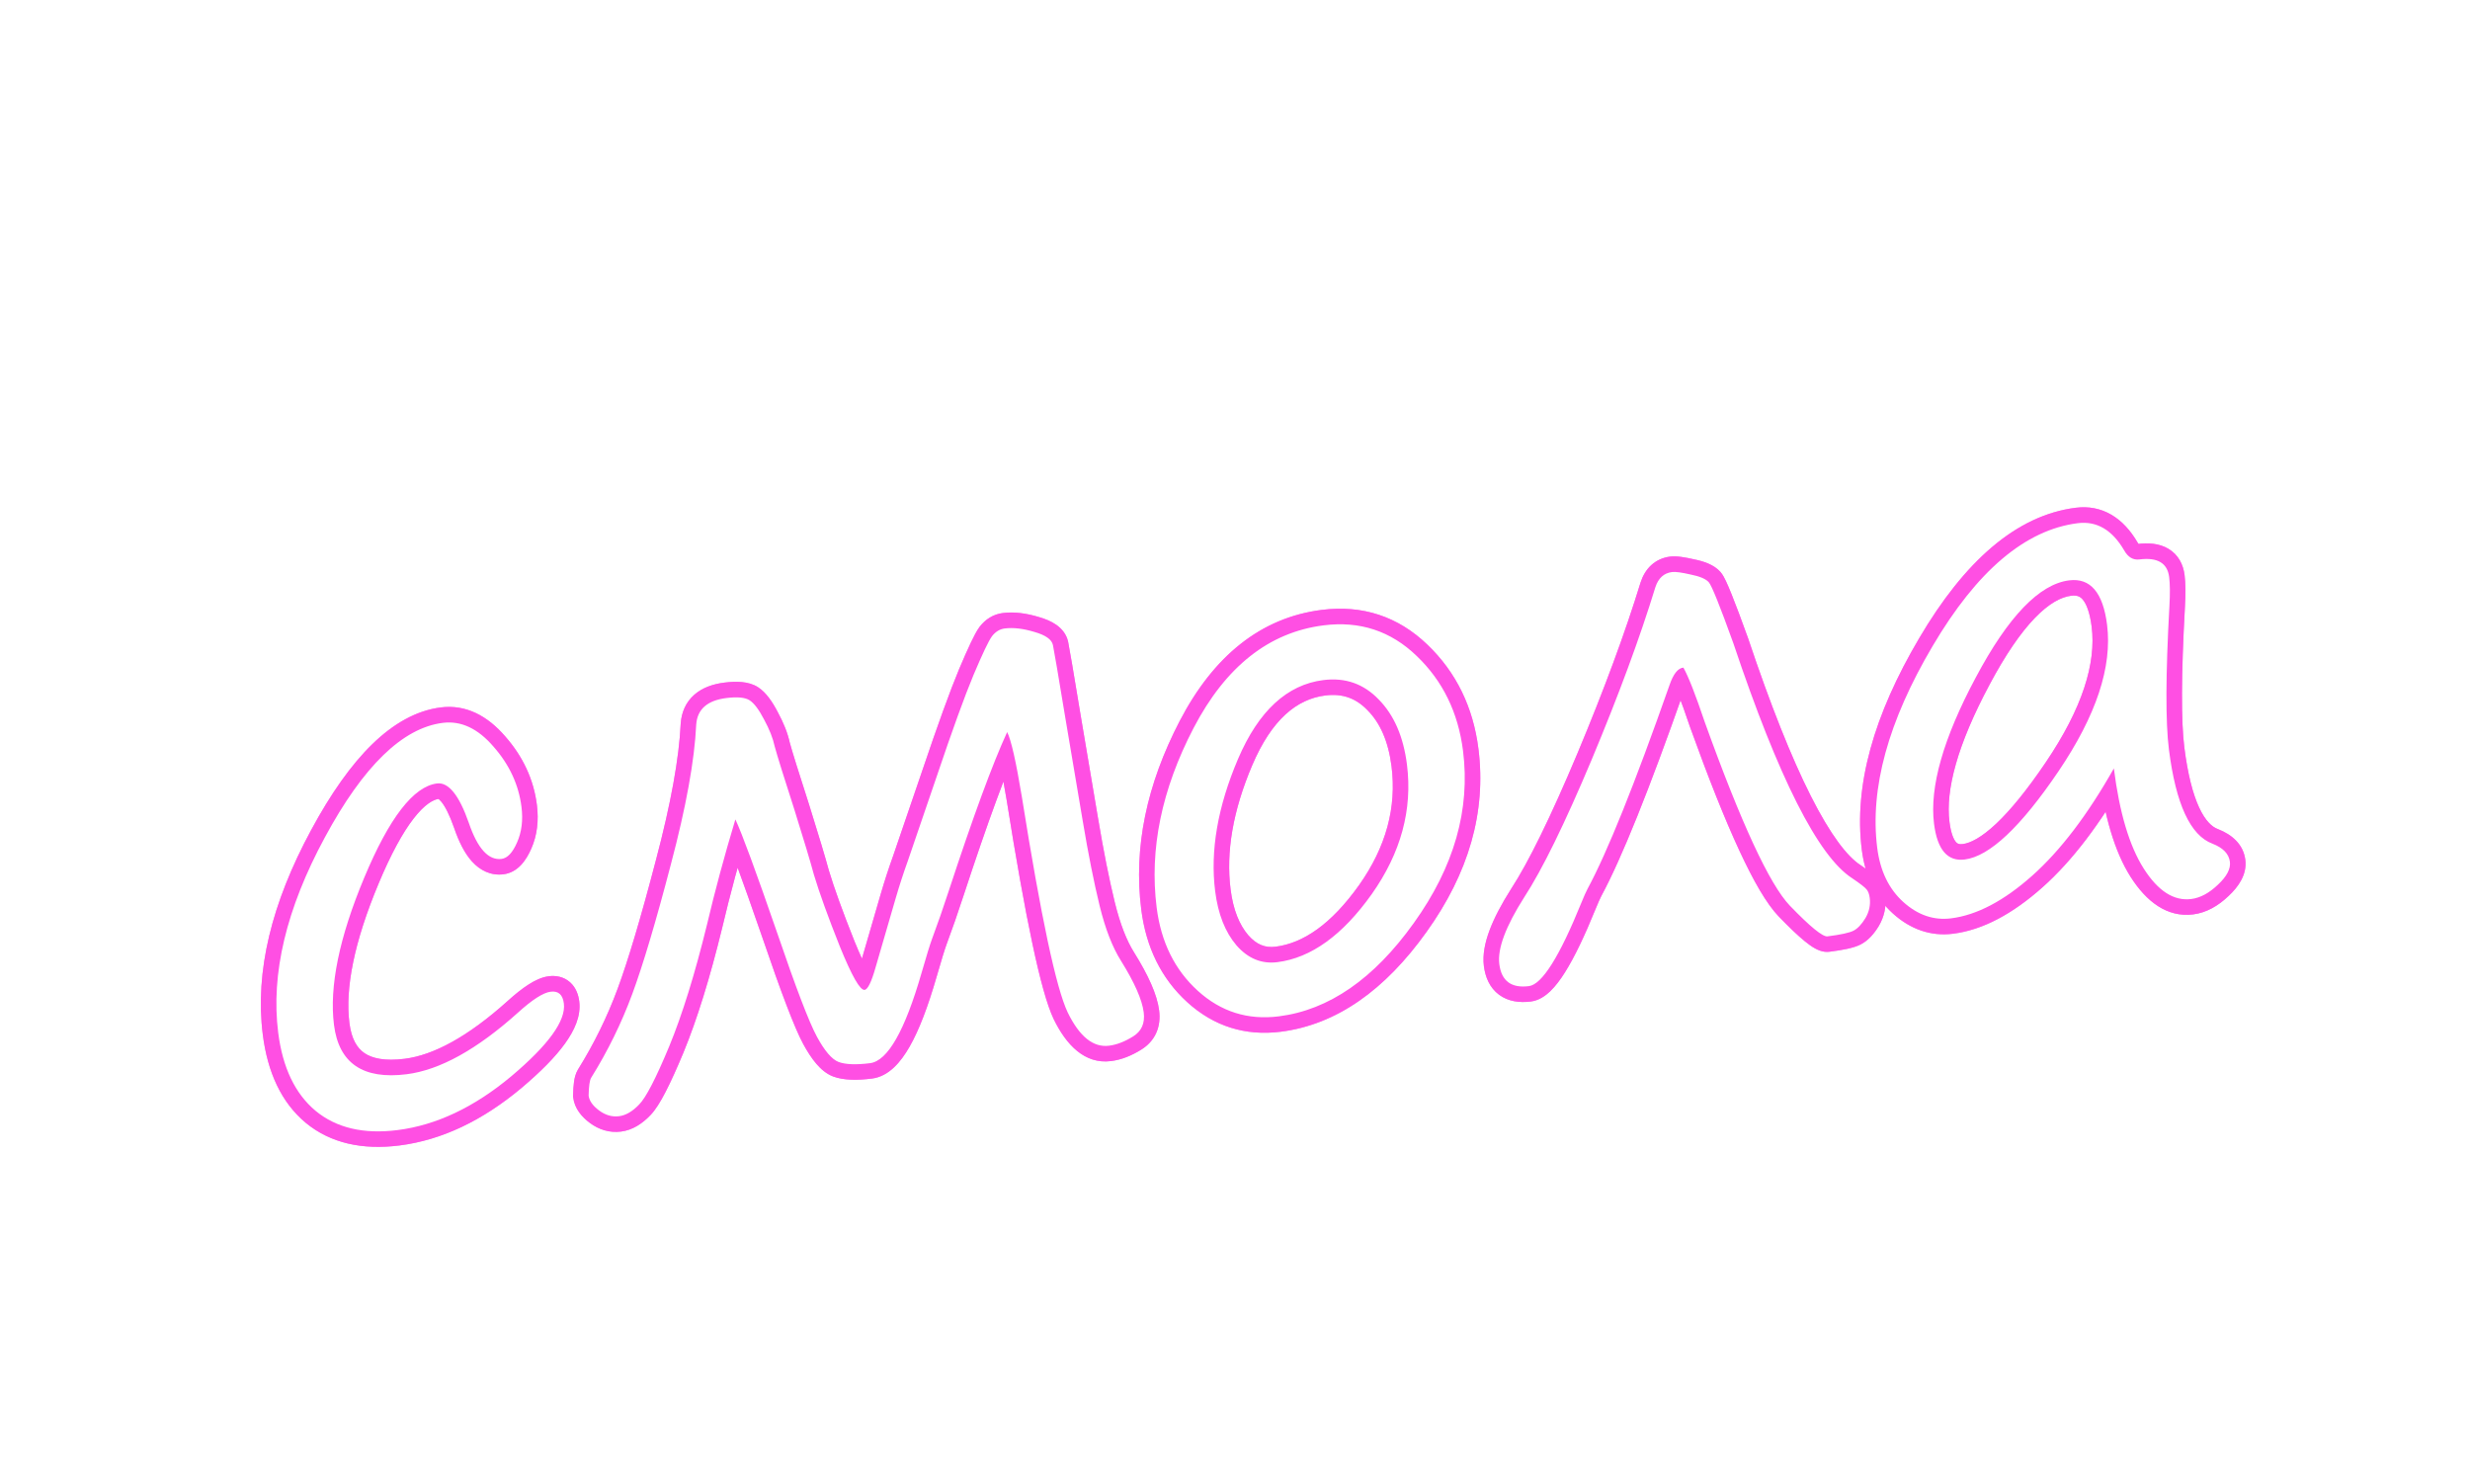 <?xml version="1.0" encoding="UTF-8"?> <svg xmlns="http://www.w3.org/2000/svg" width="318" height="191" viewBox="0 0 318 191" fill="none"><g filter="url(#filter0_f_4140_6501)"><mask id="path-1-outside-1_4140_6501" maskUnits="userSpaceOnUse" x="28.379" y="59.206" width="262.619" height="92.73" fill="black"><rect fill="white" x="28.379" y="59.206" width="262.619" height="92.73"></rect><path d="M51.178 145.491C46.818 146.042 43.303 145.216 40.633 143.014C37.992 140.808 36.387 137.452 35.817 132.947C34.859 125.361 36.858 116.988 41.813 107.827C46.765 98.638 51.828 93.717 57.001 93.063C59.356 92.766 61.537 93.79 63.546 96.134C65.581 98.447 66.778 101.027 67.138 103.875C67.354 105.59 67.164 107.12 66.566 108.465C65.993 109.778 65.329 110.482 64.574 110.578C62.888 110.79 61.481 109.241 60.354 105.928C59.107 102.365 57.742 100.677 56.259 100.864C53.236 101.246 50.115 105.287 46.895 112.988C43.674 120.689 42.376 127.01 43 131.951C43.624 136.892 46.741 139.008 52.351 138.3C56.624 137.76 61.399 135.119 66.676 130.377C68.531 128.696 69.938 127.795 70.897 127.674C71.885 127.549 72.451 128.053 72.594 129.187C72.873 131.396 70.624 134.515 65.847 138.544C61.067 142.543 56.177 144.859 51.178 145.491ZM129.667 94.248C127.79 98.324 125.284 105.137 122.15 114.688C121.447 116.843 120.722 118.928 119.972 120.943C119.729 121.593 119.29 123.022 118.653 125.229C116.497 132.706 114.286 136.588 112.018 136.875C110.216 137.102 108.866 137.051 107.968 136.722C107.099 136.389 106.164 135.296 105.162 133.444C104.161 131.592 102.463 127.156 100.07 120.135C97.324 112.184 95.526 107.302 94.677 105.49C93.262 110.187 92.045 114.696 91.026 119.018C89.468 125.387 87.842 130.627 86.146 134.739C84.447 138.822 83.166 141.302 82.302 142.179C81.442 143.085 80.576 143.593 79.704 143.703C78.803 143.817 77.945 143.571 77.131 142.965C76.316 142.359 75.866 141.722 75.782 141.054C75.806 139.84 75.915 139.073 76.111 138.753C78.247 135.324 80.008 131.735 81.395 127.986C82.782 124.238 84.441 118.669 86.372 111.279C88.332 103.885 89.419 97.886 89.635 93.281C89.771 91.315 91.059 90.178 93.501 89.87C94.925 89.69 95.926 89.785 96.504 90.155C97.083 90.525 97.703 91.347 98.366 92.621C99.058 93.892 99.514 95.046 99.734 96.081C100.066 97.309 100.911 100.022 102.268 104.221C103.505 108.169 104.346 110.972 104.792 112.628C105.503 114.989 106.616 118.067 108.129 121.863C109.671 125.655 110.732 127.514 111.314 127.44C111.721 127.389 112.19 126.429 112.722 124.56L115.316 115.64C115.789 114.015 116.311 112.413 116.879 110.835L120.599 99.956C122.618 93.972 124.195 89.624 125.329 86.912C126.488 84.167 127.282 82.501 127.71 81.916C128.167 81.327 128.715 80.992 129.355 80.911C130.459 80.771 131.733 80.921 133.176 81.358C134.616 81.767 135.411 82.331 135.561 83.05C135.711 83.77 136.225 86.79 137.104 92.113L139.389 105.644C140.111 109.953 140.839 113.611 141.573 116.619C142.304 119.598 143.223 121.962 144.33 123.712C146.07 126.504 147.043 128.714 147.249 130.342C147.425 131.737 146.965 132.77 145.868 133.44C144.801 134.106 143.773 134.502 142.785 134.627C140.75 134.884 138.975 133.454 137.459 130.339C135.973 127.219 134.009 117.988 131.569 102.646C130.811 98.046 130.177 95.247 129.667 94.248ZM164.637 130.847C160.655 131.35 157.18 130.254 154.211 127.558C151.242 124.862 149.477 121.29 148.915 116.843C147.968 109.344 149.55 101.644 153.66 93.742C157.796 85.808 163.381 81.396 170.415 80.508C175.065 79.92 179.055 81.232 182.384 84.444C185.742 87.652 187.734 91.726 188.358 96.667C189.312 104.225 187.204 111.608 182.031 118.817C176.888 126.022 171.09 130.032 164.637 130.847ZM156.446 114.74C156.816 117.676 157.73 119.997 159.185 121.703C160.67 123.405 162.43 124.128 164.465 123.871C168.795 123.324 172.842 120.406 176.603 115.117C180.361 109.8 181.872 104.234 181.138 98.421C180.686 94.846 179.478 92.06 177.513 90.064C175.574 88.036 173.194 87.199 170.375 87.555C165.695 88.147 162.033 91.533 159.388 97.714C156.769 103.862 155.788 109.537 156.446 114.74ZM216.731 85.952C216.03 86.011 215.431 86.766 214.935 88.216C210.439 101.009 206.922 109.752 204.384 114.442C204.17 114.853 203.906 115.448 203.591 116.226C200.776 123.167 198.526 126.743 196.84 126.956C194.573 127.243 193.302 126.296 193.027 124.116C192.777 122.14 193.847 119.273 196.237 115.516C198.561 111.945 201.461 106.027 204.935 97.763C208.405 89.469 211.134 82.082 213.12 75.6C213.504 74.429 214.219 73.778 215.265 73.646C215.701 73.591 216.497 73.697 217.653 73.964C218.834 74.199 219.614 74.528 219.993 74.953C220.371 75.378 221.425 77.991 223.153 82.793C228.979 100.158 234.078 110.248 238.45 113.062C239.483 113.759 240.105 114.241 240.316 114.51C240.523 114.749 240.658 115.116 240.72 115.61C240.834 116.511 240.648 117.377 240.162 118.206C239.673 119.006 239.165 119.542 238.638 119.816C238.112 120.089 236.991 120.334 235.276 120.55C234.666 120.628 233.052 119.311 230.436 116.6C227.816 113.859 224.163 105.979 219.477 92.958C218.295 89.445 217.379 87.11 216.731 85.952ZM272.149 98.927C268.77 104.906 265.262 109.513 261.626 112.748C257.989 115.983 254.514 117.81 251.2 118.229C248.962 118.512 246.91 117.811 245.043 116.127C243.177 114.444 242.057 112.12 241.682 109.155C240.716 101.511 243.092 92.853 248.81 83.184C254.525 73.485 260.753 68.209 267.497 67.357C269.938 67.049 271.931 68.215 273.475 70.854C273.971 71.737 274.625 72.127 275.439 72.024C277.764 71.73 279.041 72.484 279.268 74.286C279.382 75.187 279.393 76.441 279.301 78.047C278.814 86.82 278.793 92.965 279.237 96.482C280.126 103.516 281.996 107.561 284.846 108.619C286.213 109.155 286.961 109.931 287.089 110.949C287.203 111.85 286.692 112.83 285.556 113.889C284.424 114.977 283.276 115.594 282.113 115.741C279.875 116.024 277.835 114.716 275.993 111.819C274.15 108.922 272.869 104.624 272.149 98.927ZM266.389 74.717C262.552 75.202 258.546 79.37 254.37 87.221C250.19 95.043 248.4 101.322 248.998 106.06C249.421 109.403 250.736 110.934 252.945 110.655C256.143 110.252 260.167 106.465 265.02 99.297C269.873 92.128 271.958 85.841 271.275 80.434C270.75 76.278 269.121 74.372 266.389 74.717Z"></path></mask><path d="M40.633 143.014L39.351 144.549L39.36 144.556L40.633 143.014ZM41.813 107.827L43.572 108.779L43.574 108.776L41.813 107.827ZM63.546 96.134L62.028 97.436L62.036 97.446L62.045 97.456L63.546 96.134ZM66.566 108.465L64.738 107.653L64.733 107.666L66.566 108.465ZM60.354 105.928L62.247 105.284L62.245 105.276L62.242 105.267L60.354 105.928ZM66.676 130.377L68.013 131.865L68.019 131.859L66.676 130.377ZM65.847 138.544L67.131 140.078L67.137 140.072L65.847 138.544ZM50.927 143.507C46.958 144.008 44.042 143.233 41.905 141.471L39.36 144.556C42.563 147.199 46.678 148.075 51.428 147.475L50.927 143.507ZM41.915 141.479C39.773 139.689 38.328 136.864 37.802 132.696L33.833 133.198C34.445 138.04 36.211 141.926 39.351 144.549L41.915 141.479ZM37.802 132.696C36.912 125.651 38.745 117.702 43.572 108.779L40.054 106.876C34.97 116.273 32.807 125.071 33.833 133.198L37.802 132.696ZM43.574 108.776C45.995 104.284 48.385 100.947 50.718 98.679C53.047 96.415 55.225 95.303 57.252 95.047L56.751 91.079C53.603 91.477 50.664 93.153 47.93 95.81C45.2 98.464 42.583 102.182 40.052 106.879L43.574 108.776ZM57.252 95.047C58.742 94.859 60.308 95.429 62.028 97.436L65.065 94.833C62.766 92.15 59.97 90.672 56.751 91.079L57.252 95.047ZM62.045 97.456C63.835 99.49 64.847 101.704 65.153 104.126L69.122 103.625C68.708 100.35 67.326 97.403 65.048 94.813L62.045 97.456ZM65.153 104.126C65.332 105.543 65.164 106.696 64.738 107.653L68.393 109.278C69.163 107.545 69.376 105.638 69.122 103.625L65.153 104.126ZM64.733 107.666C64.499 108.203 64.301 108.481 64.183 108.606C64.082 108.713 64.128 108.618 64.323 108.593L64.824 112.562C66.721 112.322 67.786 110.67 68.399 109.265L64.733 107.666ZM64.323 108.593C64.28 108.599 64.115 108.649 63.735 108.231C63.299 107.75 62.774 106.832 62.247 105.284L58.461 106.572C59.061 108.337 59.803 109.85 60.773 110.919C61.8 112.051 63.182 112.769 64.824 112.562L64.323 108.593ZM62.242 105.267C61.59 103.405 60.845 101.84 59.95 100.732C59.047 99.615 57.718 98.664 56.009 98.88L56.51 102.848C56.283 102.877 56.378 102.677 56.84 103.247C57.309 103.828 57.871 104.888 58.466 106.589L62.242 105.267ZM56.009 98.88C53.708 99.171 51.747 100.786 50.068 102.959C48.355 105.177 46.69 108.293 45.049 112.216L48.74 113.76C50.319 109.982 51.826 107.227 53.234 105.404C54.677 103.536 55.788 102.94 56.51 102.848L56.009 98.88ZM45.049 112.216C41.775 120.047 40.328 126.752 41.016 132.202L44.984 131.7C44.424 127.267 45.574 121.331 48.74 113.76L45.049 112.216ZM41.016 132.202C41.376 135.048 42.508 137.422 44.683 138.899C46.804 140.339 49.549 140.67 52.602 140.284L52.1 136.315C49.544 136.638 47.925 136.265 46.929 135.589C45.987 134.949 45.249 133.795 44.984 131.7L41.016 132.202ZM52.602 140.284C57.464 139.67 62.61 136.719 68.013 131.865L65.34 128.89C60.187 133.519 55.783 135.85 52.1 136.315L52.602 140.284ZM68.019 131.859C68.901 131.06 69.625 130.494 70.201 130.125C70.487 129.941 70.714 129.821 70.887 129.747C70.972 129.71 71.037 129.687 71.083 129.674C71.129 129.66 71.15 129.658 71.148 129.658L70.646 125.689C69.731 125.805 68.841 126.246 68.044 126.756C67.213 127.289 66.306 128.013 65.333 128.896L68.019 131.859ZM71.148 129.658C71.21 129.65 71.178 129.664 71.085 129.641C70.979 129.615 70.848 129.555 70.731 129.451C70.621 129.353 70.579 129.264 70.572 129.249C70.568 129.24 70.591 129.292 70.61 129.437L74.578 128.936C74.476 128.125 74.181 127.168 73.393 126.465C72.553 125.717 71.523 125.579 70.646 125.689L71.148 129.658ZM70.61 129.437C70.653 129.782 70.521 130.589 69.495 132.013C68.507 133.383 66.889 135.049 64.558 137.015L67.137 140.072C69.583 138.009 71.478 136.101 72.739 134.352C73.961 132.657 74.814 130.8 74.578 128.936L70.61 129.437ZM64.564 137.01C60.008 140.822 55.465 142.933 50.927 143.507L51.428 147.475C56.889 146.785 62.126 144.265 67.131 140.078L64.564 137.01ZM129.667 94.248L131.448 93.339L129.574 89.669L127.85 93.412L129.667 94.248ZM122.15 114.688L120.249 114.064L120.248 114.068L122.15 114.688ZM119.972 120.943L121.846 121.641L121.846 121.64L119.972 120.943ZM118.653 125.229L116.731 124.674L116.731 124.674L118.653 125.229ZM107.968 136.722L107.252 138.589L107.266 138.594L107.279 138.599L107.968 136.722ZM100.07 120.135L101.963 119.489L101.961 119.482L100.07 120.135ZM94.677 105.49L96.488 104.642L94.269 99.907L92.762 104.913L94.677 105.49ZM91.026 119.018L92.969 119.493L92.971 119.485L92.973 119.477L91.026 119.018ZM86.146 134.739L87.993 135.507L87.995 135.501L86.146 134.739ZM82.302 142.179L80.877 140.775L80.865 140.789L80.852 140.802L82.302 142.179ZM75.782 141.054L73.782 141.014L73.779 141.16L73.798 141.304L75.782 141.054ZM76.111 138.753L74.414 137.696L74.409 137.702L74.405 137.709L76.111 138.753ZM86.372 111.279L84.439 110.766L84.437 110.773L86.372 111.279ZM89.635 93.281L87.64 93.144L87.638 93.166L87.637 93.188L89.635 93.281ZM98.366 92.621L96.592 93.544L96.601 93.561L96.61 93.578L98.366 92.621ZM99.734 96.081L97.777 96.496L97.788 96.55L97.803 96.603L99.734 96.081ZM102.268 104.221L104.176 103.623L104.174 103.614L104.171 103.606L102.268 104.221ZM104.792 112.628L102.86 113.148L102.868 113.177L102.877 113.205L104.792 112.628ZM108.129 121.863L106.271 122.603L106.276 122.616L108.129 121.863ZM112.722 124.56L110.801 124.002L110.798 124.013L112.722 124.56ZM115.316 115.64L113.396 115.08L113.395 115.081L115.316 115.64ZM116.879 110.835L118.761 111.513L118.766 111.498L118.772 111.482L116.879 110.835ZM120.599 99.956L122.491 100.603L122.494 100.596L120.599 99.956ZM125.329 86.912L123.487 86.134L123.484 86.141L125.329 86.912ZM127.71 81.916L126.13 80.69L126.112 80.713L126.095 80.736L127.71 81.916ZM133.176 81.358L132.596 83.272L132.613 83.277L132.63 83.282L133.176 81.358ZM137.104 92.113L135.131 92.439L135.132 92.446L137.104 92.113ZM139.389 105.644L141.362 105.314L141.361 105.311L139.389 105.644ZM141.573 116.619L139.63 117.093L139.631 117.096L141.573 116.619ZM144.33 123.712L146.027 122.654L146.02 122.643L144.33 123.712ZM145.868 133.44L144.826 131.733L144.818 131.738L144.809 131.743L145.868 133.44ZM137.459 130.339L135.654 131.199L135.657 131.206L135.661 131.213L137.459 130.339ZM131.569 102.646L133.544 102.331L133.542 102.32L131.569 102.646ZM127.85 93.412C125.921 97.6 123.386 104.508 120.249 114.064L124.05 115.311C127.182 105.767 129.658 99.049 131.483 95.085L127.85 93.412ZM120.248 114.068C119.554 116.199 118.837 118.258 118.098 120.245L121.846 121.64C122.606 119.599 123.341 117.488 124.051 115.307L120.248 114.068ZM118.098 120.244C117.824 120.979 117.363 122.485 116.731 124.674L120.575 125.783C121.216 123.559 121.635 122.207 121.846 121.641L118.098 120.244ZM116.731 124.674C115.67 128.356 114.63 131.02 113.64 132.758C112.572 134.632 111.881 134.876 111.768 134.89L112.269 138.859C114.423 138.587 115.971 136.747 117.115 134.738C118.336 132.595 119.48 129.579 120.575 125.783L116.731 124.674ZM111.768 134.89C110.046 135.108 109.091 135.003 108.657 134.844L107.279 138.599C108.641 139.099 110.386 139.097 112.269 138.859L111.768 134.89ZM108.684 134.854C108.685 134.855 108.493 134.771 108.134 134.352C107.79 133.95 107.383 133.346 106.921 132.493L103.403 134.396C103.943 135.394 104.504 136.262 105.096 136.953C105.672 137.627 106.383 138.256 107.252 138.589L108.684 134.854ZM106.921 132.493C106.016 130.818 104.372 126.556 101.963 119.489L98.177 120.78C100.555 127.755 102.305 132.366 103.403 134.396L106.921 132.493ZM101.961 119.482C99.228 111.571 97.392 106.572 96.488 104.642L92.866 106.339C93.659 108.033 95.419 112.796 98.18 120.788L101.961 119.482ZM92.762 104.913C91.336 109.645 90.109 114.194 89.079 118.559L92.973 119.477C93.981 115.199 95.188 110.729 96.592 106.067L92.762 104.913ZM89.083 118.543C87.539 124.855 85.941 129.99 84.297 133.977L87.995 135.501C89.742 131.264 91.397 125.919 92.969 119.493L89.083 118.543ZM84.3 133.971C83.461 135.987 82.74 137.572 82.134 138.743C81.499 139.973 81.079 140.571 80.877 140.775L83.727 143.582C84.39 142.91 85.042 141.83 85.688 140.579C86.364 139.271 87.133 137.574 87.993 135.507L84.3 133.971ZM80.852 140.802C80.178 141.511 79.709 141.687 79.454 141.719L79.955 145.687C81.444 145.499 82.706 144.658 83.753 143.556L80.852 140.802ZM79.454 141.719C79.127 141.76 78.778 141.697 78.324 141.36L75.937 144.57C77.113 145.444 78.48 145.874 79.955 145.687L79.454 141.719ZM78.324 141.36C77.726 140.916 77.754 140.709 77.766 140.803L73.798 141.304C73.978 142.735 74.905 143.803 75.937 144.57L78.324 141.36ZM77.781 141.093C77.793 140.528 77.823 140.122 77.862 139.852C77.881 139.718 77.898 139.645 77.906 139.618C77.917 139.58 77.899 139.663 77.817 139.797L74.405 137.709C74.081 138.239 73.963 138.858 73.902 139.285C73.831 139.781 73.795 140.366 73.782 141.014L77.781 141.093ZM77.809 139.81C80.016 136.267 81.837 132.557 83.271 128.68L79.52 127.292C78.18 130.912 76.479 134.38 74.414 137.696L77.809 139.81ZM83.271 128.68C84.693 124.838 86.371 119.192 88.307 111.784L84.437 110.773C82.511 118.146 80.871 123.639 79.52 127.292L83.271 128.68ZM88.305 111.791C90.281 104.337 91.408 98.183 91.633 93.375L87.637 93.188C87.431 97.589 86.382 103.432 84.439 110.766L88.305 111.791ZM91.63 93.419C91.668 92.877 91.835 92.623 92.026 92.454C92.266 92.242 92.764 91.979 93.751 91.854L93.25 87.885C91.796 88.069 90.429 88.528 89.38 89.454C88.283 90.423 87.738 91.72 87.64 93.144L91.63 93.419ZM93.751 91.854C94.374 91.775 94.824 91.768 95.131 91.797C95.451 91.828 95.501 91.887 95.427 91.84L97.582 88.47C96.36 87.688 94.719 87.7 93.25 87.885L93.751 91.854ZM95.427 91.84C95.426 91.839 95.436 91.845 95.455 91.861C95.474 91.877 95.501 91.901 95.536 91.935C95.606 92.005 95.697 92.108 95.807 92.254C96.03 92.549 96.293 92.971 96.592 93.544L100.141 91.698C99.457 90.384 98.635 89.144 97.582 88.47L95.427 91.84ZM96.61 93.578C97.241 94.737 97.609 95.705 97.777 96.496L101.69 95.666C101.419 94.386 100.876 93.048 100.123 91.665L96.61 93.578ZM97.803 96.603C98.15 97.887 99.012 100.65 100.365 104.836L104.171 103.606C102.81 99.394 101.981 96.73 101.664 95.558L97.803 96.603ZM100.359 104.819C101.596 108.767 102.427 111.535 102.86 113.148L106.723 112.109C106.266 110.409 105.413 107.571 104.176 103.623L100.359 104.819ZM102.877 113.205C103.612 115.646 104.748 118.784 106.271 122.603L109.987 121.122C108.483 117.351 107.394 114.333 106.707 112.051L102.877 113.205ZM106.276 122.616C107.056 124.535 107.747 126.046 108.345 127.093C108.637 127.605 108.96 128.1 109.316 128.487C109.494 128.681 109.742 128.916 110.065 129.104C110.388 129.293 110.914 129.507 111.564 129.424L111.063 125.456C111.568 125.392 111.934 125.564 112.082 125.65C112.229 125.736 112.287 125.809 112.26 125.779C112.205 125.719 112.057 125.526 111.818 125.109C111.355 124.297 110.743 122.983 109.981 121.109L106.276 122.616ZM111.564 129.424C112.383 129.321 112.901 128.819 113.142 128.541C113.412 128.23 113.614 127.875 113.768 127.56C114.08 126.921 114.369 126.08 114.645 125.108L110.798 124.013C110.543 124.91 110.331 125.483 110.174 125.803C110.093 125.968 110.069 125.98 110.119 125.922C110.141 125.897 110.448 125.534 111.063 125.456L111.564 129.424ZM114.642 125.119L117.236 116.198L113.395 115.081L110.801 124.002L114.642 125.119ZM117.236 116.2C117.698 114.614 118.206 113.052 118.761 111.513L114.997 110.158C114.415 111.775 113.881 113.415 113.396 115.08L117.236 116.2ZM118.772 111.482L122.491 100.603L118.706 99.309L114.987 110.188L118.772 111.482ZM122.494 100.596C124.511 94.618 126.069 90.326 127.174 87.683L123.484 86.141C122.321 88.922 120.726 93.327 118.704 99.317L122.494 100.596ZM127.172 87.69C127.746 86.331 128.221 85.259 128.599 84.465C129 83.624 129.234 83.22 129.325 83.096L126.095 80.736C125.758 81.198 125.382 81.919 124.988 82.744C124.573 83.615 124.072 84.748 123.487 86.134L127.172 87.69ZM129.29 83.142C129.478 82.9 129.576 82.899 129.606 82.895L129.104 78.927C127.855 79.084 126.857 79.753 126.13 80.69L129.29 83.142ZM129.606 82.895C130.351 82.801 131.332 82.889 132.596 83.272L133.757 79.444C132.135 78.952 130.568 78.742 129.104 78.927L129.606 82.895ZM132.63 83.282C133.235 83.454 133.554 83.619 133.695 83.719C133.818 83.806 133.661 83.736 133.603 83.458L137.519 82.642C137.311 81.645 136.681 80.933 136.01 80.457C135.355 79.992 134.557 79.671 133.723 79.434L132.63 83.282ZM133.603 83.458C133.742 84.125 134.247 87.086 135.131 92.439L139.077 91.787C138.203 86.495 137.679 83.415 137.519 82.642L133.603 83.458ZM135.132 92.446L137.417 105.977L141.361 105.311L139.076 91.78L135.132 92.446ZM137.417 105.974C138.143 110.314 138.881 114.023 139.63 117.093L143.516 116.145C142.797 113.199 142.078 109.592 141.362 105.314L137.417 105.974ZM139.631 117.096C140.391 120.193 141.376 122.784 142.639 124.781L146.02 122.643C145.07 121.141 144.217 119.003 143.516 116.143L139.631 117.096ZM142.632 124.77C144.343 127.515 145.116 129.417 145.265 130.593L149.233 130.091C148.97 128.012 147.797 125.494 146.027 122.654L142.632 124.77ZM145.265 130.593C145.318 131.016 145.258 131.239 145.209 131.349C145.166 131.446 145.077 131.58 144.826 131.733L146.911 135.147C147.756 134.63 148.446 133.912 148.863 132.977C149.274 132.054 149.356 131.064 149.233 130.091L145.265 130.593ZM144.809 131.743C143.925 132.296 143.17 132.562 142.534 132.643L143.036 136.611C144.376 136.442 145.677 135.917 146.928 135.136L144.809 131.743ZM142.534 132.643C141.863 132.727 140.691 132.41 139.258 129.464L135.661 131.213C137.259 134.499 139.637 137.04 143.036 136.611L142.534 132.643ZM139.265 129.478C138.638 128.162 137.815 125.299 136.828 120.66C135.857 116.092 134.762 109.987 133.544 102.331L129.594 102.96C130.816 110.646 131.924 116.828 132.916 121.492C133.892 126.084 134.795 129.396 135.654 131.199L139.265 129.478ZM133.542 102.32C133.16 100.002 132.805 98.109 132.475 96.655C132.161 95.268 131.831 94.089 131.448 93.339L127.886 95.158C128.012 95.407 128.254 96.126 128.574 97.539C128.879 98.883 129.22 100.689 129.596 102.971L133.542 102.32ZM153.66 93.742L151.886 92.818L151.886 92.819L153.66 93.742ZM182.384 84.444L180.996 85.883L181.003 85.89L182.384 84.444ZM182.031 118.817L180.406 117.651L180.403 117.655L182.031 118.817ZM159.185 121.703L157.664 123.001L157.671 123.009L157.678 123.017L159.185 121.703ZM176.603 115.117L178.233 116.276L178.236 116.271L176.603 115.117ZM177.513 90.064L176.067 91.446L176.078 91.457L176.088 91.467L177.513 90.064ZM159.388 97.714L157.55 96.927L157.548 96.93L159.388 97.714ZM164.387 128.863C160.984 129.293 158.091 128.38 155.556 126.077L152.867 129.038C156.268 132.128 160.327 133.408 164.888 132.832L164.387 128.863ZM155.556 126.077C152.982 123.74 151.409 120.626 150.9 116.593L146.931 117.094C147.545 121.955 149.503 125.984 152.867 129.038L155.556 126.077ZM150.9 116.593C150.012 109.565 151.477 102.272 155.434 94.665L151.886 92.819C147.622 101.016 145.924 109.123 146.931 117.094L150.9 116.593ZM155.433 94.667C159.355 87.143 164.452 83.277 170.665 82.492L170.164 78.523C162.309 79.516 156.236 84.473 151.886 92.818L155.433 94.667ZM170.665 82.492C174.724 81.979 178.109 83.098 180.996 85.883L183.773 83.004C180.001 79.366 175.406 77.861 170.164 78.523L170.665 82.492ZM181.003 85.89C184.004 88.757 185.802 92.397 186.374 96.918L190.342 96.417C189.665 91.055 187.481 86.547 183.766 82.998L181.003 85.89ZM186.374 96.918C187.255 103.893 185.336 110.779 180.406 117.651L183.656 119.983C189.071 112.436 191.37 104.556 190.342 96.417L186.374 96.918ZM180.403 117.655C175.463 124.576 170.107 128.14 164.387 128.863L164.888 132.832C172.072 131.924 178.313 127.468 183.659 119.979L180.403 117.655ZM154.461 114.991C154.866 118.192 155.886 120.917 157.664 123.001L160.707 120.404C159.573 119.076 158.767 117.16 158.43 114.49L154.461 114.991ZM157.678 123.017C159.549 125.162 161.945 126.205 164.715 125.855L164.214 121.886C162.916 122.05 161.792 121.648 160.693 120.388L157.678 123.017ZM164.715 125.855C169.824 125.21 174.306 121.798 178.233 116.276L174.973 113.958C171.377 119.014 167.767 121.438 164.214 121.886L164.715 125.855ZM178.236 116.271C182.248 110.595 183.926 104.536 183.122 98.17L179.154 98.672C179.818 103.933 178.474 109.004 174.97 113.963L178.236 116.271ZM183.122 98.17C182.631 94.286 181.289 91.049 178.938 88.661L176.088 91.467C177.667 93.071 178.741 95.406 179.154 98.672L183.122 98.17ZM178.959 88.682C176.575 86.189 173.563 85.137 170.124 85.571L170.625 89.54C172.825 89.262 174.572 89.883 176.067 91.446L178.959 88.682ZM170.124 85.571C164.462 86.287 160.342 90.4 157.55 96.927L161.227 98.5C163.724 92.665 166.928 90.007 170.625 89.54L170.124 85.571ZM157.548 96.93C154.828 103.316 153.749 109.353 154.461 114.991L158.43 114.49C157.828 109.722 158.711 104.408 161.228 98.498L157.548 96.93ZM216.731 85.952L218.476 84.975L217.847 83.85L216.563 83.959L216.731 85.952ZM214.935 88.216L216.822 88.879L216.825 88.871L216.828 88.863L214.935 88.216ZM204.384 114.442L202.625 113.491L202.618 113.505L202.61 113.519L204.384 114.442ZM203.591 116.226L205.444 116.977L205.445 116.977L203.591 116.226ZM196.237 115.516L194.561 114.425L194.555 114.434L194.549 114.443L196.237 115.516ZM204.935 97.763L206.778 98.537L206.78 98.534L204.935 97.763ZM213.12 75.6L211.22 74.977L211.213 74.995L211.208 75.014L213.12 75.6ZM217.653 73.964L217.202 75.913L217.233 75.92L217.263 75.926L217.653 73.964ZM223.153 82.793L225.05 82.156L225.043 82.136L225.035 82.115L223.153 82.793ZM238.45 113.062L239.568 111.404L239.55 111.392L239.532 111.381L238.45 113.062ZM240.316 114.51L238.743 115.746L238.773 115.783L238.804 115.819L240.316 114.51ZM240.162 118.206L241.868 119.25L241.878 119.233L241.888 119.217L240.162 118.206ZM230.436 116.6L228.991 117.982L228.997 117.988L230.436 116.6ZM219.477 92.958L217.581 93.596L217.588 93.615L217.595 93.635L219.477 92.958ZM216.563 83.959C215.483 84.05 214.701 84.674 214.189 85.319C213.69 85.949 213.326 86.74 213.043 87.569L216.828 88.863C217.04 88.241 217.224 87.93 217.323 87.805C217.41 87.695 217.278 87.913 216.899 87.945L216.563 83.959ZM213.048 87.553C208.55 100.353 205.078 108.956 202.625 113.491L206.143 115.394C208.765 110.547 212.328 101.666 216.822 88.879L213.048 87.553ZM202.61 113.519C202.353 114.014 202.06 114.677 201.737 115.475L205.445 116.977C205.752 116.219 205.988 115.693 206.158 115.366L202.61 113.519ZM201.737 115.474C200.346 118.905 199.132 121.408 198.1 123.049C197.582 123.872 197.153 124.407 196.823 124.725C196.468 125.068 196.394 124.997 196.59 124.972L197.091 128.941C198.13 128.809 198.97 128.211 199.598 127.607C200.252 126.977 200.878 126.144 201.485 125.179C202.703 123.243 204.021 120.487 205.444 116.977L201.737 115.474ZM196.59 124.972C195.743 125.079 195.45 124.908 195.381 124.857C195.329 124.818 195.107 124.629 195.011 123.865L191.042 124.367C191.221 125.783 191.773 127.157 192.992 128.065C194.195 128.961 195.671 129.12 197.091 128.941L196.59 124.972ZM195.011 123.865C194.943 123.325 195.039 122.461 195.516 121.183C195.985 119.925 196.774 118.398 197.924 116.589L194.549 114.443C193.31 116.391 192.369 118.176 191.768 119.784C191.175 121.373 190.861 122.931 191.042 124.367L195.011 123.865ZM197.913 116.607C200.341 112.877 203.297 106.819 206.778 98.537L203.091 96.987C199.624 105.234 196.782 111.013 194.561 114.425L197.913 116.607ZM206.78 98.534C210.268 90.199 213.021 82.747 215.032 76.186L211.208 75.014C209.246 81.416 206.542 88.74 203.09 96.99L206.78 98.534ZM215.021 76.223C215.134 75.878 215.249 75.75 215.291 75.712C215.316 75.689 215.363 75.649 215.516 75.63L215.014 71.662C214.121 71.774 213.287 72.126 212.597 72.755C211.924 73.369 211.49 74.151 211.22 74.977L215.021 76.223ZM215.516 75.63C215.476 75.635 215.582 75.621 215.925 75.666C216.238 75.708 216.66 75.787 217.202 75.913L218.104 72.016C216.983 71.756 215.854 71.555 215.014 71.662L215.516 75.63ZM217.263 75.926C217.771 76.027 218.121 76.135 218.345 76.23C218.584 76.331 218.58 76.374 218.5 76.284L221.486 73.623C220.634 72.667 219.263 72.245 218.043 72.002L217.263 75.926ZM218.5 76.284C218.37 76.139 218.395 76.112 218.594 76.535C218.749 76.865 218.954 77.341 219.212 77.979C219.724 79.251 220.41 81.077 221.272 83.47L225.035 82.115C224.168 79.706 223.462 77.825 222.922 76.484C222.652 75.815 222.415 75.259 222.212 74.829C222.053 74.493 221.804 73.98 221.486 73.623L218.5 76.284ZM221.257 83.429C224.185 92.154 226.951 99.12 229.562 104.286C232.124 109.357 234.692 113.022 237.367 114.744L239.532 111.381C237.835 110.289 235.668 107.502 233.132 102.482C230.644 97.559 227.948 90.797 225.05 82.156L221.257 83.429ZM237.332 114.721C237.83 115.057 238.203 115.324 238.465 115.527C238.596 115.628 238.685 115.703 238.741 115.754C238.807 115.813 238.791 115.807 238.743 115.746L241.888 113.274C241.617 112.929 241.234 112.612 240.917 112.366C240.557 112.087 240.102 111.765 239.568 111.404L237.332 114.721ZM238.804 115.819C238.717 115.719 238.693 115.647 238.695 115.655C238.696 115.658 238.703 115.675 238.711 115.711C238.719 115.746 238.728 115.795 238.736 115.861L242.705 115.36C242.619 114.68 242.402 113.864 241.828 113.201L238.804 115.819ZM238.736 115.861C238.791 116.298 238.714 116.722 238.437 117.195L241.888 119.217C242.583 118.031 242.877 116.725 242.705 115.36L238.736 115.861ZM238.456 117.162C238.057 117.816 237.784 118.006 237.717 118.04L239.56 121.591C240.546 121.079 241.289 120.196 241.868 119.25L238.456 117.162ZM237.717 118.04C237.723 118.037 237.672 118.063 237.532 118.107C237.398 118.15 237.215 118.198 236.976 118.25C236.495 118.356 235.85 118.462 235.026 118.566L235.527 122.535C236.417 122.422 237.19 122.298 237.83 122.158C238.434 122.026 239.055 121.852 239.56 121.591L237.717 118.04ZM235.026 118.566C235.557 118.499 235.837 118.73 235.604 118.6C235.473 118.527 235.235 118.367 234.873 118.071C234.158 117.488 233.165 116.547 231.875 115.211L228.997 117.988C230.324 119.363 231.445 120.437 232.344 121.17C232.789 121.533 233.232 121.857 233.656 122.094C233.98 122.274 234.69 122.64 235.527 122.535L235.026 118.566ZM231.882 115.217C230.821 114.108 229.368 111.724 227.546 107.793C225.754 103.928 223.692 98.764 221.358 92.28L217.595 93.635C219.948 100.173 222.055 105.46 223.917 109.475C225.748 113.424 227.431 116.351 228.991 117.982L231.882 115.217ZM221.372 92.32C220.197 88.828 219.229 86.32 218.476 84.975L214.986 86.928C215.53 87.9 216.392 90.063 217.581 93.596L221.372 92.32ZM272.149 98.927L274.133 98.677L273.377 92.69L270.408 97.943L272.149 98.927ZM245.043 116.127L243.704 117.612L245.043 116.127ZM248.81 83.184L250.532 84.202L250.534 84.199L248.81 83.184ZM273.475 70.854L275.219 69.875L275.21 69.86L275.202 69.845L273.475 70.854ZM279.301 78.047L277.304 77.932L277.304 77.936L279.301 78.047ZM284.846 108.619L285.576 106.757L285.559 106.75L285.541 106.744L284.846 108.619ZM285.556 113.889L284.192 112.426L284.181 112.436L284.17 112.446L285.556 113.889ZM254.37 87.221L256.134 88.163L256.136 88.16L254.37 87.221ZM270.408 97.943C267.097 103.803 263.716 108.211 260.296 111.254L262.955 114.242C266.808 110.814 270.444 106.009 273.89 99.912L270.408 97.943ZM260.296 111.254C256.83 114.337 253.717 115.895 250.949 116.245L251.451 120.213C255.31 119.726 259.148 117.629 262.955 114.242L260.296 111.254ZM250.949 116.245C249.359 116.445 247.873 115.986 246.383 114.642L243.704 117.612C245.947 119.636 248.565 120.578 251.451 120.213L250.949 116.245ZM246.383 114.642C244.937 113.338 243.993 111.488 243.666 108.904L239.698 109.406C240.12 112.751 241.417 115.549 243.704 117.612L246.383 114.642ZM243.666 108.904C242.777 101.862 244.94 93.658 250.532 84.202L247.089 82.166C241.245 92.049 238.656 101.159 239.698 109.406L243.666 108.904ZM250.534 84.199C256.137 74.687 261.93 70.077 267.747 69.342L267.246 65.373C259.577 66.342 252.912 72.282 247.087 82.168L250.534 84.199ZM267.747 69.342C268.562 69.239 269.222 69.382 269.813 69.727C270.432 70.089 271.096 70.748 271.749 71.864L275.202 69.845C274.31 68.321 273.206 67.078 271.832 66.274C270.43 65.454 268.873 65.168 267.246 65.373L267.747 69.342ZM271.731 71.834C272.096 72.483 272.603 73.103 273.314 73.527C274.055 73.968 274.877 74.111 275.69 74.008L275.188 70.04C275.176 70.041 275.198 70.037 275.242 70.046C275.288 70.055 275.331 70.072 275.361 70.09C275.417 70.124 275.35 70.108 275.219 69.875L271.731 71.834ZM275.69 74.008C276.651 73.886 277.032 74.037 277.123 74.091C277.15 74.107 277.161 74.118 277.177 74.145C277.2 74.184 277.254 74.297 277.284 74.537L281.253 74.036C281.081 72.674 280.449 71.41 279.158 70.647C277.972 69.947 276.552 69.867 275.188 70.04L275.69 74.008ZM277.284 74.537C277.375 75.258 277.394 76.37 277.304 77.932L281.297 78.162C281.392 76.512 281.389 75.116 281.253 74.036L277.284 74.537ZM277.304 77.936C276.818 86.705 276.784 93.015 277.253 96.732L281.222 96.231C280.803 92.915 280.811 86.935 281.298 78.158L277.304 77.936ZM277.253 96.732C277.71 100.348 278.434 103.345 279.49 105.63C280.544 107.91 282.039 109.711 284.15 110.494L285.541 106.744C284.802 106.469 283.937 105.718 283.122 103.953C282.308 102.193 281.654 99.65 281.222 96.231L277.253 96.732ZM284.116 110.481C284.623 110.679 284.876 110.87 284.991 110.99C285.083 111.085 285.098 111.141 285.105 111.199L289.073 110.698C288.816 108.661 287.295 107.431 285.576 106.757L284.116 110.481ZM285.105 111.199C285.101 111.165 285.127 111.226 285.018 111.435C284.9 111.66 284.656 111.993 284.192 112.426L286.92 115.352C288.197 114.161 289.311 112.58 289.073 110.698L285.105 111.199ZM284.17 112.446C283.244 113.337 282.474 113.679 281.863 113.757L282.364 117.725C284.078 117.509 285.604 116.616 286.942 115.331L284.17 112.446ZM281.863 113.757C280.758 113.896 279.351 113.372 277.68 110.746L274.305 112.892C276.32 116.06 278.992 118.151 282.364 117.725L281.863 113.757ZM277.68 110.746C276.068 108.211 274.838 104.253 274.133 98.677L270.165 99.178C270.9 104.996 272.232 109.632 274.305 112.892L277.68 110.746ZM266.138 72.733C263.589 73.055 261.234 74.564 259.065 76.821C256.884 79.089 254.738 82.27 252.604 86.282L256.136 88.16C258.178 84.32 260.123 81.492 261.948 79.593C263.785 77.682 265.352 76.864 266.639 76.702L266.138 72.733ZM252.606 86.278C248.375 94.196 246.335 100.938 247.014 106.311L250.983 105.809C250.464 101.707 252.005 95.89 256.134 88.163L252.606 86.278ZM247.014 106.311C247.245 108.138 247.752 109.817 248.785 111.019C249.931 112.353 251.506 112.853 253.196 112.64L252.695 108.671C252.176 108.737 251.989 108.61 251.819 108.413C251.536 108.083 251.174 107.325 250.983 105.809L247.014 106.311ZM253.196 112.64C255.42 112.359 257.609 110.967 259.732 108.97C261.895 106.935 264.208 104.064 266.676 100.418L263.364 98.175C260.979 101.698 258.854 104.304 256.992 106.056C255.09 107.845 253.667 108.548 252.695 108.671L253.196 112.64ZM266.676 100.418C271.65 93.071 274.03 86.286 273.259 80.184L269.291 80.685C269.886 85.395 268.096 91.185 263.364 98.175L266.676 100.418ZM273.259 80.184C272.977 77.951 272.366 75.977 271.18 74.588C269.879 73.067 268.094 72.486 266.138 72.733L266.639 76.702C267.416 76.604 267.811 76.803 268.139 77.187C268.581 77.704 269.047 78.761 269.291 80.685L273.259 80.184Z" fill="#FF48E2" fill-opacity="0.8" mask="url(#path-1-outside-1_4140_6501)"></path></g><g filter="url(#filter1_f_4140_6501)"><mask id="path-3-outside-2_4140_6501" maskUnits="userSpaceOnUse" x="28.379" y="59.199" width="262.619" height="92.73" fill="black"><rect fill="white" x="28.379" y="59.199" width="262.619" height="92.73"></rect><path d="M51.178 145.483C46.818 146.034 43.303 145.208 40.633 143.006C37.992 140.8 36.387 137.444 35.817 132.939C34.859 125.353 36.858 116.98 41.813 107.82C46.765 98.63 51.828 93.709 57.001 93.055C59.356 92.758 61.537 93.782 63.546 96.126C65.581 98.439 66.778 101.019 67.138 103.867C67.354 105.582 67.164 107.112 66.566 108.458C65.993 109.77 65.329 110.474 64.574 110.57C62.888 110.783 61.481 109.233 60.354 105.92C59.107 102.357 57.742 100.669 56.259 100.856C53.236 101.238 50.115 105.28 46.895 112.98C43.674 120.681 42.376 127.002 43 131.943C43.624 136.884 46.741 139.001 52.351 138.292C56.624 137.752 61.399 135.111 66.676 130.37C68.531 128.688 69.938 127.787 70.897 127.666C71.885 127.541 72.451 128.045 72.594 129.179C72.873 131.388 70.624 134.507 65.847 138.536C61.067 142.536 56.177 144.851 51.178 145.483ZM129.667 94.241C127.79 98.317 125.284 105.13 122.15 114.68C121.447 116.836 120.722 118.921 119.972 120.935C119.729 121.585 119.29 123.014 118.653 125.221C116.497 132.698 114.286 136.58 112.018 136.867C110.216 137.094 108.866 137.044 107.968 136.714C107.099 136.381 106.164 135.288 105.162 133.436C104.161 131.584 102.463 127.148 100.07 120.127C97.324 112.176 95.526 107.294 94.677 105.482C93.262 110.179 92.045 114.688 91.026 119.01C89.468 125.379 87.842 130.619 86.146 134.731C84.447 138.814 83.166 141.294 82.302 142.171C81.442 143.077 80.576 143.585 79.704 143.695C78.803 143.809 77.945 143.563 77.131 142.957C76.316 142.352 75.866 141.714 75.782 141.046C75.806 139.832 75.915 139.065 76.111 138.745C78.247 135.316 80.008 131.727 81.395 127.979C82.782 124.23 84.441 118.661 86.372 111.271C88.332 103.877 89.419 97.878 89.635 93.274C89.771 91.308 91.059 90.17 93.501 89.862C94.925 89.682 95.926 89.777 96.504 90.147C97.083 90.517 97.703 91.339 98.366 92.614C99.058 93.885 99.514 95.038 99.734 96.073C100.066 97.301 100.911 100.014 102.268 104.213C103.505 108.162 104.346 110.964 104.792 112.62C105.503 114.981 106.616 118.06 108.129 121.855C109.671 125.647 110.732 127.506 111.314 127.432C111.721 127.381 112.19 126.421 112.722 124.553L115.316 115.632C115.789 114.007 116.311 112.405 116.879 110.828L120.599 99.948C122.618 93.965 124.195 89.617 125.329 86.904C126.488 84.159 127.282 82.494 127.71 81.908C128.167 81.319 128.715 80.984 129.355 80.903C130.459 80.763 131.733 80.913 133.176 81.35C134.616 81.759 135.411 82.323 135.561 83.043C135.711 83.762 136.225 86.783 137.104 92.105L139.389 105.636C140.111 109.945 140.839 113.603 141.573 116.611C142.304 119.59 143.223 121.954 144.33 123.705C146.07 126.497 147.043 128.707 147.249 130.334C147.425 131.729 146.965 132.762 145.868 133.432C144.801 134.098 143.773 134.494 142.785 134.619C140.75 134.876 138.975 133.447 137.459 130.331C135.973 127.211 134.009 117.98 131.569 102.638C130.811 98.038 130.177 95.239 129.667 94.241ZM164.637 130.84C160.655 131.343 157.18 130.246 154.211 127.55C151.242 124.854 149.477 121.282 148.915 116.835C147.968 109.336 149.55 101.636 153.66 93.734C157.796 85.8 163.381 81.388 170.415 80.5C175.065 79.912 179.055 81.224 182.384 84.436C185.742 87.644 187.734 91.718 188.358 96.66C189.312 104.217 187.204 111.6 182.031 118.809C176.888 126.014 171.09 130.024 164.637 130.84ZM156.446 114.732C156.816 117.668 157.73 119.989 159.185 121.695C160.67 123.397 162.43 124.12 164.465 123.863C168.795 123.316 172.842 120.398 176.603 115.109C180.361 109.792 181.872 104.226 181.138 98.413C180.686 94.838 179.478 92.053 177.513 90.057C175.574 88.028 173.194 87.192 170.375 87.548C165.695 88.139 162.033 91.525 159.388 97.706C156.769 103.854 155.788 109.53 156.446 114.732ZM216.731 85.944C216.03 86.003 215.431 86.758 214.935 88.208C210.439 101.002 206.922 109.744 204.384 114.435C204.17 114.846 203.906 115.44 203.591 116.218C200.776 123.159 198.526 126.736 196.84 126.949C194.573 127.235 193.302 126.288 193.027 124.108C192.777 122.132 193.847 119.265 196.237 115.508C198.561 111.937 201.461 106.019 204.935 97.755C208.405 89.461 211.134 82.074 213.12 75.592C213.504 74.421 214.219 73.77 215.265 73.638C215.701 73.583 216.497 73.689 217.653 73.956C218.834 74.191 219.614 74.521 219.993 74.945C220.371 75.37 221.425 77.983 223.153 82.785C228.979 100.151 234.078 110.241 238.45 113.055C239.483 113.751 240.105 114.233 240.316 114.502C240.523 114.742 240.658 115.109 240.72 115.603C240.834 116.504 240.648 117.369 240.162 118.198C239.673 118.998 239.165 119.535 238.638 119.808C238.112 120.081 236.991 120.326 235.276 120.543C234.666 120.62 233.052 119.303 230.436 116.592C227.816 113.852 224.163 105.971 219.477 92.95C218.295 89.438 217.379 87.102 216.731 85.944ZM272.149 98.92C268.77 104.898 265.262 109.505 261.626 112.74C257.989 115.975 254.514 117.802 251.2 118.221C248.962 118.504 246.91 117.803 245.043 116.12C243.177 114.436 242.057 112.112 241.682 109.147C240.716 101.503 243.092 92.846 248.81 83.176C254.525 73.477 260.753 68.201 267.497 67.35C269.938 67.041 271.931 68.207 273.475 70.847C273.971 71.729 274.625 72.119 275.439 72.016C277.764 71.722 279.041 72.476 279.268 74.278C279.382 75.18 279.393 76.433 279.301 78.039C278.814 86.812 278.793 92.957 279.237 96.474C280.126 103.508 281.996 107.554 284.846 108.611C286.213 109.147 286.961 109.924 287.089 110.941C287.203 111.842 286.692 112.822 285.556 113.881C284.424 114.969 283.276 115.586 282.113 115.733C279.875 116.016 277.835 114.709 275.993 111.811C274.15 108.914 272.869 104.617 272.149 98.92ZM266.389 74.71C262.552 75.194 258.546 79.362 254.37 87.213C250.19 95.035 248.4 101.315 248.998 106.052C249.421 109.395 250.736 110.927 252.945 110.648C256.143 110.244 260.167 106.457 265.02 99.289C269.873 92.12 271.958 85.833 271.275 80.427C270.75 76.27 269.121 74.364 266.389 74.71Z"></path></mask><path d="M40.633 143.006L39.351 144.541L39.36 144.549L40.633 143.006ZM41.813 107.82L43.572 108.771L43.574 108.768L41.813 107.82ZM63.546 96.126L62.028 97.428L62.036 97.438L62.045 97.448L63.546 96.126ZM66.566 108.458L64.738 107.645L64.733 107.658L66.566 108.458ZM60.354 105.92L62.247 105.276L62.245 105.268L62.242 105.259L60.354 105.92ZM66.676 130.37L68.013 131.857L68.019 131.851L66.676 130.37ZM65.847 138.536L67.131 140.07L67.137 140.065L65.847 138.536ZM50.927 143.499C46.958 144 44.042 143.225 41.905 141.463L39.36 144.549C42.563 147.191 46.678 148.067 51.428 147.467L50.927 143.499ZM41.915 141.471C39.773 139.681 38.328 136.857 37.802 132.688L33.833 133.19C34.445 138.032 36.211 141.918 39.351 144.541L41.915 141.471ZM37.802 132.688C36.912 125.643 38.745 117.694 43.572 108.771L40.054 106.868C34.97 116.265 32.807 125.063 33.833 133.19L37.802 132.688ZM43.574 108.768C45.995 104.276 48.385 100.939 50.718 98.671C53.047 96.407 55.225 95.296 57.252 95.04L56.751 91.071C53.603 91.469 50.664 93.145 47.93 95.803C45.2 98.456 42.583 102.174 40.052 106.871L43.574 108.768ZM57.252 95.04C58.742 94.852 60.308 95.421 62.028 97.428L65.065 94.825C62.766 92.142 59.97 90.665 56.751 91.071L57.252 95.04ZM62.045 97.448C63.835 99.482 64.847 101.696 65.153 104.118L69.122 103.617C68.708 100.342 67.326 97.395 65.048 94.805L62.045 97.448ZM65.153 104.118C65.332 105.535 65.164 106.688 64.738 107.645L68.393 109.27C69.163 107.537 69.376 105.63 69.122 103.617L65.153 104.118ZM64.733 107.658C64.499 108.195 64.301 108.473 64.183 108.598C64.082 108.706 64.128 108.61 64.323 108.585L64.824 112.554C66.721 112.314 67.786 110.662 68.399 109.257L64.733 107.658ZM64.323 108.585C64.28 108.591 64.115 108.641 63.735 108.223C63.299 107.743 62.774 106.824 62.247 105.276L58.461 106.565C59.061 108.329 59.803 109.842 60.773 110.911C61.8 112.043 63.182 112.761 64.824 112.554L64.323 108.585ZM62.242 105.259C61.59 103.397 60.845 101.832 59.95 100.724C59.047 99.607 57.718 98.656 56.009 98.872L56.51 102.841C56.283 102.869 56.378 102.669 56.84 103.239C57.309 103.82 57.871 104.881 58.466 106.581L62.242 105.259ZM56.009 98.872C53.708 99.163 51.747 100.778 50.068 102.951C48.355 105.169 46.69 108.285 45.049 112.209L48.74 113.752C50.319 109.975 51.826 107.22 53.234 105.396C54.677 103.528 55.788 102.932 56.51 102.841L56.009 98.872ZM45.049 112.209C41.775 120.039 40.328 126.744 41.016 132.194L44.984 131.692C44.424 127.259 45.574 121.323 48.74 113.752L45.049 112.209ZM41.016 132.194C41.376 135.04 42.508 137.414 44.683 138.891C46.804 140.331 49.549 140.662 52.602 140.276L52.1 136.308C49.544 136.631 47.925 136.258 46.929 135.581C45.987 134.942 45.249 133.787 44.984 131.692L41.016 132.194ZM52.602 140.276C57.464 139.662 62.61 136.711 68.013 131.857L65.34 128.882C60.187 133.511 55.783 135.842 52.1 136.308L52.602 140.276ZM68.019 131.851C68.901 131.052 69.625 130.486 70.201 130.117C70.487 129.934 70.714 129.814 70.887 129.739C70.972 129.702 71.037 129.68 71.083 129.666C71.129 129.652 71.15 129.65 71.148 129.65L70.646 125.682C69.731 125.797 68.841 126.238 68.044 126.749C67.213 127.281 66.306 128.005 65.333 128.888L68.019 131.851ZM71.148 129.65C71.21 129.642 71.178 129.656 71.085 129.633C70.979 129.607 70.848 129.547 70.731 129.443C70.621 129.345 70.579 129.256 70.572 129.241C70.568 129.232 70.591 129.284 70.61 129.43L74.578 128.928C74.476 128.117 74.181 127.16 73.393 126.458C72.553 125.709 71.523 125.571 70.646 125.682L71.148 129.65ZM70.61 129.43C70.653 129.774 70.521 130.581 69.495 132.005C68.507 133.375 66.889 135.041 64.558 137.007L67.137 140.065C69.583 138.001 71.478 136.093 72.739 134.345C73.961 132.65 74.814 130.792 74.578 128.928L70.61 129.43ZM64.564 137.002C60.008 140.814 55.465 142.925 50.927 143.499L51.428 147.467C56.889 146.777 62.126 144.257 67.131 140.07L64.564 137.002ZM129.667 94.241L131.448 93.331L129.574 89.661L127.85 93.404L129.667 94.241ZM122.15 114.68L120.249 114.056L120.248 114.06L122.15 114.68ZM119.972 120.935L121.846 121.633L121.846 121.632L119.972 120.935ZM118.653 125.221L116.731 124.666L116.731 124.667L118.653 125.221ZM107.968 136.714L107.252 138.581L107.266 138.587L107.279 138.592L107.968 136.714ZM100.07 120.127L101.963 119.482L101.961 119.474L100.07 120.127ZM94.677 105.482L96.488 104.634L94.269 99.899L92.762 104.905L94.677 105.482ZM91.026 119.01L92.969 119.486L92.971 119.477L92.973 119.469L91.026 119.01ZM86.146 134.731L87.993 135.5L87.995 135.494L86.146 134.731ZM82.302 142.171L80.877 140.768L80.865 140.781L80.852 140.794L82.302 142.171ZM75.782 141.046L73.782 141.007L73.779 141.152L73.798 141.297L75.782 141.046ZM76.111 138.745L74.414 137.688L74.409 137.695L74.405 137.701L76.111 138.745ZM86.372 111.271L84.439 110.758L84.437 110.765L86.372 111.271ZM89.635 93.274L87.64 93.136L87.638 93.158L87.637 93.18L89.635 93.274ZM98.366 92.614L96.592 93.537L96.601 93.553L96.61 93.57L98.366 92.614ZM99.734 96.073L97.777 96.488L97.788 96.542L97.803 96.596L99.734 96.073ZM102.268 104.213L104.176 103.615L104.174 103.607L104.171 103.598L102.268 104.213ZM104.792 112.62L102.86 113.14L102.868 113.169L102.877 113.198L104.792 112.62ZM108.129 121.855L106.271 122.596L106.276 122.609L108.129 121.855ZM112.722 124.553L110.801 123.994L110.798 124.005L112.722 124.553ZM115.316 115.632L113.396 115.072L113.395 115.073L115.316 115.632ZM116.879 110.828L118.761 111.506L118.766 111.49L118.772 111.475L116.879 110.828ZM120.599 99.948L122.491 100.596L122.494 100.588L120.599 99.948ZM125.329 86.904L123.487 86.126L123.484 86.133L125.329 86.904ZM127.71 81.908L126.13 80.682L126.112 80.705L126.095 80.728L127.71 81.908ZM133.176 81.35L132.596 83.264L132.613 83.269L132.63 83.274L133.176 81.35ZM137.104 92.105L135.131 92.431L135.132 92.438L137.104 92.105ZM139.389 105.636L141.362 105.306L141.361 105.303L139.389 105.636ZM141.573 116.611L139.63 117.086L139.631 117.088L141.573 116.611ZM144.33 123.705L146.027 122.646L146.02 122.635L144.33 123.705ZM145.868 133.432L144.826 131.726L144.818 131.73L144.809 131.736L145.868 133.432ZM137.459 130.331L135.654 131.191L135.657 131.198L135.661 131.206L137.459 130.331ZM131.569 102.638L133.544 102.324L133.542 102.312L131.569 102.638ZM127.85 93.404C125.921 97.592 123.386 104.5 120.249 114.056L124.05 115.304C127.182 105.76 129.658 99.041 131.483 95.077L127.85 93.404ZM120.248 114.06C119.554 116.191 118.837 118.25 118.098 120.237L121.846 121.632C122.606 119.591 123.341 117.48 124.051 115.299L120.248 114.06ZM118.098 120.236C117.824 120.972 117.363 122.477 116.731 124.666L120.575 125.775C121.216 123.551 121.635 122.199 121.846 121.633L118.098 120.236ZM116.731 124.667C115.67 128.348 114.63 131.012 113.64 132.75C112.572 134.624 111.881 134.868 111.768 134.883L112.269 138.851C114.423 138.579 115.971 136.739 117.115 134.73C118.336 132.587 119.48 129.571 120.575 125.775L116.731 124.667ZM111.768 134.883C110.046 135.1 109.091 134.996 108.657 134.836L107.279 138.592C108.641 139.091 110.386 139.089 112.269 138.851L111.768 134.883ZM108.684 134.847C108.685 134.847 108.493 134.763 108.134 134.344C107.79 133.942 107.383 133.338 106.921 132.485L103.403 134.388C103.943 135.387 104.504 136.255 105.096 136.945C105.672 137.619 106.383 138.248 107.252 138.581L108.684 134.847ZM106.921 132.485C106.016 130.81 104.372 126.548 101.963 119.482L98.177 120.772C100.555 127.747 102.305 132.358 103.403 134.388L106.921 132.485ZM101.961 119.474C99.228 111.564 97.392 106.564 96.488 104.634L92.866 106.331C93.659 108.025 95.419 112.788 98.18 120.78L101.961 119.474ZM92.762 104.905C91.336 109.637 90.109 114.186 89.079 118.551L92.973 119.469C93.981 115.191 95.188 110.721 96.592 106.059L92.762 104.905ZM89.083 118.535C87.539 124.847 85.941 129.982 84.297 133.969L87.995 135.494C89.742 131.256 91.397 125.911 92.969 119.486L89.083 118.535ZM84.3 133.963C83.461 135.979 82.74 137.564 82.134 138.735C81.499 139.965 81.079 140.563 80.877 140.768L83.727 143.575C84.39 142.902 85.042 141.822 85.688 140.572C86.364 139.263 87.133 137.566 87.993 135.5L84.3 133.963ZM80.852 140.794C80.178 141.504 79.709 141.679 79.454 141.711L79.955 145.679C81.444 145.491 82.706 144.65 83.753 143.548L80.852 140.794ZM79.454 141.711C79.127 141.752 78.778 141.69 78.324 141.352L75.937 144.562C77.113 145.437 78.48 145.866 79.955 145.679L79.454 141.711ZM78.324 141.352C77.726 140.908 77.754 140.701 77.766 140.795L73.798 141.297C73.978 142.727 74.905 143.795 75.937 144.562L78.324 141.352ZM77.781 141.085C77.793 140.52 77.823 140.115 77.862 139.844C77.881 139.71 77.898 139.637 77.906 139.61C77.917 139.572 77.899 139.655 77.817 139.789L74.405 137.701C74.081 138.231 73.963 138.85 73.902 139.277C73.831 139.773 73.795 140.358 73.782 141.007L77.781 141.085ZM77.809 139.803C80.016 136.26 81.837 132.549 83.271 128.673L79.52 127.285C78.18 130.905 76.479 134.372 74.414 137.688L77.809 139.803ZM83.271 128.673C84.693 124.83 86.371 119.184 88.307 111.776L84.437 110.765C82.511 118.138 80.871 123.631 79.52 127.285L83.271 128.673ZM88.305 111.783C90.281 104.33 91.408 98.175 91.633 93.367L87.637 93.18C87.431 97.581 86.382 103.425 84.439 110.758L88.305 111.783ZM91.63 93.411C91.668 92.87 91.835 92.615 92.026 92.446C92.266 92.234 92.764 91.971 93.751 91.846L93.25 87.878C91.796 88.061 90.429 88.521 89.38 89.447C88.283 90.415 87.738 91.712 87.64 93.136L91.63 93.411ZM93.751 91.846C94.374 91.767 94.824 91.76 95.131 91.789C95.451 91.82 95.501 91.879 95.427 91.832L97.582 88.462C96.36 87.68 94.719 87.692 93.25 87.878L93.751 91.846ZM95.427 91.832C95.426 91.831 95.436 91.837 95.455 91.853C95.474 91.869 95.501 91.893 95.536 91.927C95.606 91.997 95.697 92.1 95.807 92.246C96.03 92.541 96.293 92.963 96.592 93.537L100.141 91.691C99.457 90.376 98.635 89.136 97.582 88.462L95.427 91.832ZM96.61 93.57C97.241 94.729 97.609 95.697 97.777 96.488L101.69 95.659C101.419 94.379 100.876 93.04 100.123 91.657L96.61 93.57ZM97.803 96.596C98.15 97.879 99.012 100.642 100.365 104.828L104.171 103.598C102.81 99.386 101.981 96.722 101.664 95.551L97.803 96.596ZM100.359 104.811C101.596 108.759 102.427 111.527 102.86 113.14L106.723 112.101C106.266 110.401 105.413 107.564 104.176 103.615L100.359 104.811ZM102.877 113.198C103.612 115.638 104.748 118.776 106.271 122.596L109.987 121.114C108.483 117.343 107.394 114.325 106.707 112.043L102.877 113.198ZM106.276 122.609C107.056 124.527 107.747 126.038 108.345 127.085C108.637 127.597 108.96 128.093 109.316 128.479C109.494 128.673 109.742 128.908 110.065 129.096C110.388 129.285 110.914 129.499 111.564 129.417L111.063 125.448C111.568 125.384 111.934 125.556 112.082 125.642C112.229 125.728 112.287 125.801 112.26 125.771C112.205 125.711 112.057 125.519 111.818 125.101C111.355 124.289 110.743 122.975 109.981 121.102L106.276 122.609ZM111.564 129.417C112.383 129.313 112.901 128.811 113.142 128.533C113.412 128.222 113.614 127.867 113.768 127.552C114.08 126.913 114.369 126.072 114.645 125.1L110.798 124.005C110.543 124.902 110.331 125.475 110.174 125.795C110.093 125.961 110.069 125.972 110.119 125.914C110.141 125.889 110.448 125.526 111.063 125.448L111.564 129.417ZM114.642 125.111L117.236 116.19L113.395 115.073L110.801 123.994L114.642 125.111ZM117.236 116.192C117.698 114.606 118.206 113.044 118.761 111.506L114.997 110.15C114.415 111.767 113.881 113.408 113.396 115.072L117.236 116.192ZM118.772 111.475L122.491 100.596L118.706 99.302L114.987 110.181L118.772 111.475ZM122.494 100.588C124.511 94.61 126.069 90.319 127.174 87.675L123.484 86.133C122.321 88.914 120.726 93.319 118.704 99.309L122.494 100.588ZM127.172 87.682C127.746 86.323 128.221 85.251 128.599 84.457C129 83.617 129.234 83.212 129.325 83.088L126.095 80.728C125.758 81.19 125.382 81.911 124.988 82.736C124.573 83.607 124.072 84.74 123.487 86.126L127.172 87.682ZM129.29 83.134C129.478 82.892 129.576 82.891 129.606 82.887L129.104 78.919C127.855 79.077 126.857 79.745 126.13 80.682L129.29 83.134ZM129.606 82.887C130.351 82.793 131.332 82.881 132.596 83.264L133.757 79.437C132.135 78.945 130.568 78.734 129.104 78.919L129.606 82.887ZM132.63 83.274C133.235 83.446 133.554 83.612 133.695 83.711C133.818 83.799 133.661 83.728 133.603 83.451L137.519 82.634C137.311 81.637 136.681 80.925 136.01 80.449C135.355 79.984 134.557 79.663 133.723 79.427L132.63 83.274ZM133.603 83.451C133.742 84.117 134.247 87.078 135.131 92.431L139.077 91.779C138.203 86.487 137.679 83.407 137.519 82.634L133.603 83.451ZM135.132 92.438L137.417 105.969L141.361 105.303L139.076 91.772L135.132 92.438ZM137.417 105.967C138.143 110.306 138.881 114.015 139.63 117.086L143.516 116.137C142.797 113.192 142.078 109.584 141.362 105.306L137.417 105.967ZM139.631 117.088C140.391 120.185 141.376 122.776 142.639 124.774L146.02 122.635C145.07 121.133 144.217 118.995 143.516 116.135L139.631 117.088ZM142.632 124.763C144.343 127.507 145.116 129.409 145.265 130.585L149.233 130.084C148.97 128.004 147.797 125.486 146.027 122.646L142.632 124.763ZM145.265 130.585C145.318 131.008 145.258 131.231 145.209 131.341C145.166 131.438 145.077 131.572 144.826 131.726L146.911 135.139C147.756 134.622 148.446 133.905 148.863 132.969C149.274 132.046 149.356 131.056 149.233 130.084L145.265 130.585ZM144.809 131.736C143.925 132.288 143.17 132.554 142.534 132.635L143.036 136.603C144.376 136.434 145.677 135.909 146.928 135.129L144.809 131.736ZM142.534 132.635C141.863 132.719 140.691 132.402 139.258 129.456L135.661 131.206C137.259 134.491 139.637 137.032 143.036 136.603L142.534 132.635ZM139.265 129.47C138.638 128.154 137.815 125.291 136.828 120.652C135.857 116.085 134.762 109.979 133.544 102.324L129.594 102.952C130.816 110.639 131.924 116.82 132.916 121.484C133.892 126.076 134.795 129.388 135.654 131.191L139.265 129.47ZM133.542 102.312C133.16 99.994 132.805 98.101 132.475 96.647C132.161 95.26 131.831 94.081 131.448 93.331L127.886 95.15C128.012 95.399 128.254 96.118 128.574 97.531C128.879 98.876 129.22 100.682 129.596 102.963L133.542 102.312ZM153.66 93.734L151.886 92.81L151.886 92.811L153.66 93.734ZM182.384 84.436L180.996 85.875L181.003 85.882L182.384 84.436ZM182.031 118.809L180.406 117.643L180.403 117.647L182.031 118.809ZM159.185 121.695L157.664 122.993L157.671 123.001L157.678 123.01L159.185 121.695ZM176.603 115.109L178.233 116.269L178.236 116.264L176.603 115.109ZM177.513 90.057L176.067 91.439L176.078 91.449L176.088 91.46L177.513 90.057ZM159.388 97.706L157.55 96.919L157.548 96.922L159.388 97.706ZM164.387 128.855C160.984 129.285 158.091 128.372 155.556 126.07L152.867 129.031C156.268 132.12 160.327 133.4 164.888 132.824L164.387 128.855ZM155.556 126.07C152.982 123.732 151.409 120.618 150.9 116.585L146.931 117.086C147.545 121.947 149.503 125.976 152.867 129.031L155.556 126.07ZM150.9 116.585C150.012 109.557 151.477 102.264 155.434 94.657L151.886 92.811C147.622 101.008 145.924 109.116 146.931 117.086L150.9 116.585ZM155.433 94.659C159.355 87.135 164.452 83.269 170.665 82.484L170.164 78.516C162.309 79.508 156.236 84.465 151.886 92.81L155.433 94.659ZM170.665 82.484C174.724 81.971 178.109 83.091 180.996 85.875L183.773 82.996C180.001 79.358 175.406 77.853 170.164 78.516L170.665 82.484ZM181.003 85.882C184.004 88.749 185.802 92.389 186.374 96.91L190.342 96.409C189.665 91.047 187.481 86.539 183.766 82.99L181.003 85.882ZM186.374 96.91C187.255 103.885 185.336 110.772 180.406 117.643L183.656 119.975C189.071 112.428 191.37 104.548 190.342 96.409L186.374 96.91ZM180.403 117.647C175.463 124.568 170.107 128.133 164.387 128.855L164.888 132.824C172.072 131.916 178.313 127.46 183.659 119.971L180.403 117.647ZM154.461 114.983C154.866 118.184 155.886 120.909 157.664 122.993L160.707 120.397C159.573 119.068 158.767 117.152 158.43 114.482L154.461 114.983ZM157.678 123.01C159.549 125.154 161.945 126.197 164.715 125.847L164.214 121.879C162.916 122.043 161.792 121.641 160.693 120.38L157.678 123.01ZM164.715 125.847C169.824 125.202 174.306 121.79 178.233 116.269L174.973 113.95C171.377 119.006 167.767 121.43 164.214 121.879L164.715 125.847ZM178.236 116.264C182.248 110.587 183.926 104.528 183.122 98.163L179.154 98.664C179.818 103.925 178.474 108.997 174.97 113.955L178.236 116.264ZM183.122 98.163C182.631 94.278 181.289 91.042 178.938 88.653L176.088 91.46C177.667 93.064 178.741 95.398 179.154 98.664L183.122 98.163ZM178.959 88.674C176.575 86.181 173.563 85.129 170.124 85.563L170.625 89.532C172.825 89.254 174.572 89.875 176.067 91.439L178.959 88.674ZM170.124 85.563C164.462 86.279 160.342 90.393 157.55 96.919L161.227 98.493C163.724 92.657 166.928 89.999 170.625 89.532L170.124 85.563ZM157.548 96.922C154.828 103.308 153.749 109.345 154.461 114.983L158.43 114.482C157.828 109.715 158.711 104.4 161.228 98.49L157.548 96.922ZM216.731 85.944L218.476 84.967L217.847 83.843L216.563 83.951L216.731 85.944ZM214.935 88.208L216.822 88.871L216.825 88.863L216.828 88.855L214.935 88.208ZM204.384 114.435L202.625 113.483L202.618 113.497L202.61 113.511L204.384 114.435ZM203.591 116.218L205.444 116.97L205.445 116.969L203.591 116.218ZM196.237 115.508L194.561 114.417L194.555 114.426L194.549 114.435L196.237 115.508ZM204.935 97.755L206.778 98.53L206.78 98.527L204.935 97.755ZM213.12 75.592L211.22 74.969L211.213 74.988L211.208 75.006L213.12 75.592ZM217.653 73.956L217.202 75.905L217.233 75.912L217.263 75.918L217.653 73.956ZM223.153 82.785L225.05 82.149L225.043 82.128L225.035 82.107L223.153 82.785ZM238.45 113.055L239.568 111.396L239.55 111.384L239.532 111.373L238.45 113.055ZM240.316 114.502L238.743 115.738L238.773 115.775L238.804 115.811L240.316 114.502ZM240.162 118.198L241.868 119.242L241.878 119.225L241.888 119.209L240.162 118.198ZM230.436 116.592L228.991 117.974L228.997 117.981L230.436 116.592ZM219.477 92.95L217.581 93.588L217.588 93.608L217.595 93.627L219.477 92.95ZM216.563 83.951C215.483 84.042 214.701 84.666 214.189 85.311C213.69 85.941 213.326 86.732 213.043 87.561L216.828 88.855C217.04 88.234 217.224 87.922 217.323 87.797C217.41 87.687 217.278 87.905 216.899 87.937L216.563 83.951ZM213.048 87.545C208.55 100.345 205.078 108.948 202.625 113.483L206.143 115.386C208.765 110.539 212.328 101.658 216.822 88.871L213.048 87.545ZM202.61 113.511C202.353 114.006 202.06 114.669 201.737 115.467L205.445 116.969C205.752 116.211 205.988 115.685 206.158 115.358L202.61 113.511ZM201.737 115.467C200.346 118.897 199.132 121.4 198.1 123.041C197.582 123.864 197.153 124.4 196.823 124.717C196.468 125.06 196.394 124.989 196.59 124.964L197.091 128.933C198.13 128.802 198.97 128.204 199.598 127.599C200.252 126.969 200.878 126.137 201.485 125.171C202.703 123.235 204.021 120.479 205.444 116.97L201.737 115.467ZM196.59 124.964C195.743 125.071 195.45 124.9 195.381 124.849C195.329 124.81 195.107 124.621 195.011 123.858L191.042 124.359C191.221 125.775 191.773 127.15 192.992 128.057C194.195 128.953 195.671 129.112 197.091 128.933L196.59 124.964ZM195.011 123.858C194.943 123.317 195.039 122.453 195.516 121.175C195.985 119.917 196.774 118.39 197.924 116.582L194.549 114.435C193.31 116.383 192.369 118.168 191.768 119.776C191.175 121.365 190.861 122.923 191.042 124.359L195.011 123.858ZM197.913 116.599C200.341 112.869 203.297 106.811 206.778 98.53L203.091 96.98C199.624 105.226 196.782 111.005 194.561 114.417L197.913 116.599ZM206.78 98.527C210.268 90.191 213.021 82.739 215.032 76.178L211.208 75.006C209.246 81.408 206.542 88.732 203.09 96.983L206.78 98.527ZM215.021 76.215C215.134 75.87 215.249 75.742 215.291 75.704C215.316 75.681 215.363 75.641 215.516 75.622L215.014 71.654C214.121 71.766 213.287 72.119 212.597 72.747C211.924 73.361 211.49 74.144 211.22 74.969L215.021 76.215ZM215.516 75.622C215.476 75.627 215.582 75.613 215.925 75.659C216.238 75.701 216.66 75.779 217.202 75.905L218.104 72.008C216.983 71.749 215.854 71.548 215.014 71.654L215.516 75.622ZM217.263 75.918C217.771 76.019 218.121 76.127 218.345 76.222C218.584 76.323 218.58 76.366 218.5 76.276L221.486 73.615C220.634 72.66 219.263 72.237 218.043 71.995L217.263 75.918ZM218.5 76.276C218.37 76.131 218.395 76.104 218.594 76.527C218.749 76.857 218.954 77.334 219.212 77.972C219.724 79.243 220.41 81.07 221.272 83.462L225.035 82.107C224.168 79.698 223.462 77.817 222.922 76.476C222.652 75.807 222.415 75.251 222.212 74.821C222.053 74.485 221.804 73.972 221.486 73.615L218.5 76.276ZM221.257 83.421C224.185 92.147 226.951 99.112 229.562 104.279C232.124 109.349 234.692 113.014 237.367 114.736L239.532 111.373C237.835 110.281 235.668 107.494 233.132 102.475C230.644 97.551 227.948 90.789 225.05 82.149L221.257 83.421ZM237.332 114.713C237.83 115.049 238.203 115.316 238.465 115.519C238.596 115.62 238.685 115.695 238.741 115.746C238.807 115.805 238.791 115.799 238.743 115.738L241.888 113.266C241.617 112.921 241.234 112.604 240.917 112.358C240.557 112.079 240.102 111.757 239.568 111.396L237.332 114.713ZM238.804 115.811C238.717 115.712 238.693 115.639 238.695 115.647C238.696 115.65 238.703 115.667 238.711 115.703C238.719 115.738 238.728 115.788 238.736 115.853L242.705 115.352C242.619 114.672 242.402 113.857 241.828 113.193L238.804 115.811ZM238.736 115.853C238.791 116.29 238.714 116.715 238.437 117.187L241.888 119.209C242.583 118.023 242.877 116.717 242.705 115.352L238.736 115.853ZM238.456 117.154C238.057 117.808 237.784 117.998 237.717 118.033L239.56 121.583C240.546 121.071 241.289 120.188 241.868 119.242L238.456 117.154ZM237.717 118.033C237.723 118.029 237.672 118.056 237.532 118.1C237.398 118.142 237.215 118.19 236.976 118.243C236.495 118.348 235.85 118.454 235.026 118.558L235.527 122.527C236.417 122.414 237.19 122.29 237.83 122.15C238.434 122.018 239.055 121.845 239.56 121.583L237.717 118.033ZM235.026 118.558C235.557 118.491 235.837 118.722 235.604 118.592C235.473 118.519 235.235 118.359 234.873 118.063C234.158 117.48 233.165 116.539 231.875 115.203L228.997 117.981C230.324 119.355 231.445 120.429 232.344 121.162C232.789 121.525 233.232 121.849 233.656 122.086C233.98 122.266 234.69 122.633 235.527 122.527L235.026 118.558ZM231.882 115.21C230.821 114.1 229.368 111.717 227.546 107.785C225.754 103.92 223.692 98.756 221.358 92.273L217.595 93.627C219.948 100.165 222.055 105.452 223.917 109.467C225.748 113.417 227.431 116.343 228.991 117.974L231.882 115.21ZM221.372 92.312C220.197 88.82 219.229 86.312 218.476 84.967L214.986 86.921C215.53 87.892 216.392 90.055 217.581 93.588L221.372 92.312ZM272.149 98.92L274.133 98.669L273.377 92.682L270.408 97.936L272.149 98.92ZM245.043 116.12L243.704 117.605L245.043 116.12ZM248.81 83.176L250.532 84.194L250.534 84.191L248.81 83.176ZM273.475 70.847L275.219 69.868L275.21 69.852L275.202 69.837L273.475 70.847ZM279.301 78.039L277.304 77.925L277.304 77.929L279.301 78.039ZM284.846 108.611L285.576 106.749L285.559 106.742L285.541 106.736L284.846 108.611ZM285.556 113.881L284.192 112.418L284.181 112.428L284.17 112.439L285.556 113.881ZM254.37 87.213L256.134 88.156L256.136 88.152L254.37 87.213ZM270.408 97.936C267.097 103.795 263.716 108.203 260.296 111.246L262.955 114.235C266.808 110.807 270.444 106.002 273.89 99.904L270.408 97.936ZM260.296 111.246C256.83 114.33 253.717 115.887 250.949 116.237L251.451 120.205C255.31 119.718 259.148 117.621 262.955 114.235L260.296 111.246ZM250.949 116.237C249.359 116.438 247.873 115.978 246.383 114.635L243.704 117.605C245.947 119.628 248.565 120.57 251.451 120.205L250.949 116.237ZM246.383 114.635C244.937 113.33 243.993 111.48 243.666 108.896L239.698 109.398C240.12 112.744 241.417 115.542 243.704 117.605L246.383 114.635ZM243.666 108.896C242.777 101.854 244.94 93.65 250.532 84.194L247.089 82.158C241.245 92.041 238.656 101.152 239.698 109.398L243.666 108.896ZM250.534 84.191C256.137 74.68 261.93 70.069 267.747 69.334L267.246 65.365C259.577 66.334 252.912 72.274 247.087 82.161L250.534 84.191ZM267.747 69.334C268.562 69.231 269.222 69.374 269.813 69.719C270.432 70.081 271.096 70.74 271.749 71.856L275.202 69.837C274.31 68.314 273.206 67.07 271.832 66.266C270.43 65.446 268.873 65.16 267.246 65.365L267.747 69.334ZM271.731 71.826C272.096 72.475 272.603 73.096 273.314 73.519C274.055 73.96 274.877 74.103 275.69 74L275.188 70.032C275.176 70.033 275.198 70.029 275.242 70.038C275.288 70.047 275.331 70.064 275.361 70.082C275.417 70.116 275.35 70.1 275.219 69.868L271.731 71.826ZM275.69 74C276.651 73.879 277.032 74.029 277.123 74.083C277.15 74.099 277.161 74.11 277.177 74.138C277.2 74.177 277.254 74.289 277.284 74.529L281.253 74.028C281.081 72.666 280.449 71.402 279.158 70.639C277.972 69.939 276.552 69.859 275.188 70.032L275.69 74ZM277.284 74.529C277.375 75.251 277.394 76.362 277.304 77.925L281.297 78.154C281.392 76.504 281.389 75.109 281.253 74.028L277.284 74.529ZM277.304 77.929C276.818 86.697 276.784 93.007 277.253 96.725L281.222 96.223C280.803 92.907 280.811 86.927 281.298 78.15L277.304 77.929ZM277.253 96.725C277.71 100.34 278.434 103.337 279.49 105.623C280.544 107.902 282.039 109.703 284.15 110.486L285.541 106.736C284.802 106.462 283.937 105.71 283.122 103.945C282.308 102.185 281.654 99.642 281.222 96.223L277.253 96.725ZM284.116 110.473C284.623 110.672 284.876 110.863 284.991 110.983C285.083 111.078 285.098 111.133 285.105 111.192L289.073 110.69C288.816 108.653 287.295 107.423 285.576 106.749L284.116 110.473ZM285.105 111.192C285.101 111.157 285.127 111.218 285.018 111.427C284.9 111.652 284.656 111.985 284.192 112.418L286.92 115.344C288.197 114.153 289.311 112.572 289.073 110.69L285.105 111.192ZM284.17 112.439C283.244 113.329 282.474 113.672 281.863 113.749L282.364 117.717C284.078 117.501 285.604 116.609 286.942 115.323L284.17 112.439ZM281.863 113.749C280.758 113.888 279.351 113.365 277.68 110.738L274.305 112.884C276.32 116.053 278.992 118.143 282.364 117.717L281.863 113.749ZM277.68 110.738C276.068 108.203 274.838 104.245 274.133 98.669L270.165 99.17C270.9 104.988 272.232 109.625 274.305 112.884L277.68 110.738ZM266.138 72.725C263.589 73.047 261.234 74.556 259.065 76.813C256.884 79.081 254.738 82.263 252.604 86.274L256.136 88.152C258.178 84.312 260.123 81.484 261.948 79.585C263.785 77.674 265.352 76.856 266.639 76.694L266.138 72.725ZM252.606 86.27C248.375 94.188 246.335 100.93 247.014 106.303L250.983 105.802C250.464 101.699 252.005 95.882 256.134 88.156L252.606 86.27ZM247.014 106.303C247.245 108.13 247.752 109.809 248.785 111.011C249.931 112.345 251.506 112.845 253.196 112.632L252.695 108.663C252.176 108.729 251.989 108.603 251.819 108.405C251.536 108.075 251.174 107.317 250.983 105.802L247.014 106.303ZM253.196 112.632C255.42 112.351 257.609 110.959 259.732 108.962C261.895 106.928 264.208 104.056 266.676 100.41L263.364 98.168C260.979 101.69 258.854 104.296 256.992 106.048C255.09 107.837 253.667 108.54 252.695 108.663L253.196 112.632ZM266.676 100.41C271.65 93.063 274.03 86.278 273.259 80.176L269.291 80.677C269.886 85.388 268.096 91.177 263.364 98.168L266.676 100.41ZM273.259 80.176C272.977 77.943 272.366 75.969 271.18 74.581C269.879 73.059 268.094 72.478 266.138 72.725L266.639 76.694C267.416 76.596 267.811 76.795 268.139 77.179C268.581 77.697 269.047 78.753 269.291 80.677L273.259 80.176Z" fill="#FF48E2" fill-opacity="0.8" mask="url(#path-3-outside-2_4140_6501)"></path></g><g filter="url(#filter2_dd_4140_6501)"><path d="M51.178 145.491C46.818 146.042 43.303 145.216 40.633 143.014C37.992 140.808 36.387 137.452 35.817 132.947C34.859 125.361 36.858 116.988 41.813 107.827C46.765 98.638 51.828 93.717 57.001 93.063C59.356 92.766 61.537 93.79 63.546 96.134C65.581 98.447 66.778 101.027 67.138 103.875C67.354 105.59 67.164 107.12 66.566 108.465C65.993 109.778 65.329 110.482 64.574 110.578C62.888 110.79 61.481 109.241 60.354 105.928C59.107 102.365 57.742 100.677 56.259 100.864C53.236 101.246 50.115 105.287 46.895 112.988C43.674 120.689 42.376 127.01 43 131.951C43.624 136.892 46.741 139.008 52.351 138.3C56.624 137.76 61.399 135.119 66.676 130.377C68.531 128.696 69.938 127.795 70.897 127.674C71.885 127.549 72.451 128.053 72.594 129.187C72.873 131.396 70.624 134.515 65.847 138.544C61.067 142.543 56.177 144.859 51.178 145.491ZM129.667 94.248C127.79 98.324 125.284 105.137 122.15 114.688C121.447 116.843 120.722 118.928 119.972 120.943C119.729 121.593 119.29 123.022 118.653 125.229C116.497 132.706 114.286 136.588 112.018 136.875C110.216 137.102 108.866 137.051 107.968 136.722C107.099 136.389 106.164 135.296 105.162 133.444C104.161 131.592 102.463 127.156 100.07 120.135C97.324 112.184 95.526 107.302 94.677 105.49C93.262 110.187 92.045 114.696 91.026 119.018C89.468 125.387 87.842 130.627 86.146 134.739C84.447 138.822 83.166 141.302 82.302 142.179C81.442 143.085 80.576 143.593 79.704 143.703C78.803 143.817 77.945 143.571 77.131 142.965C76.316 142.359 75.866 141.722 75.782 141.054C75.806 139.84 75.915 139.073 76.111 138.753C78.247 135.324 80.008 131.735 81.395 127.986C82.782 124.238 84.441 118.669 86.372 111.279C88.332 103.885 89.419 97.886 89.635 93.281C89.771 91.315 91.059 90.178 93.501 89.87C94.925 89.69 95.926 89.785 96.504 90.155C97.083 90.525 97.703 91.347 98.366 92.621C99.058 93.892 99.514 95.046 99.734 96.081C100.066 97.309 100.911 100.022 102.268 104.221C103.505 108.169 104.346 110.972 104.792 112.628C105.503 114.989 106.616 118.067 108.129 121.863C109.671 125.655 110.732 127.514 111.314 127.44C111.721 127.389 112.19 126.429 112.722 124.56L115.316 115.64C115.789 114.015 116.311 112.413 116.879 110.835L120.599 99.956C122.618 93.972 124.195 89.624 125.329 86.912C126.488 84.167 127.282 82.501 127.71 81.916C128.167 81.327 128.715 80.992 129.355 80.911C130.459 80.771 131.733 80.921 133.176 81.358C134.616 81.767 135.411 82.331 135.561 83.05C135.711 83.77 136.225 86.79 137.104 92.113L139.389 105.644C140.111 109.953 140.839 113.611 141.573 116.619C142.304 119.598 143.223 121.962 144.33 123.712C146.07 126.504 147.043 128.714 147.249 130.342C147.425 131.737 146.965 132.77 145.868 133.44C144.801 134.106 143.773 134.502 142.785 134.627C140.75 134.884 138.975 133.454 137.459 130.339C135.973 127.219 134.009 117.988 131.569 102.646C130.811 98.046 130.177 95.247 129.667 94.248ZM164.637 130.847C160.655 131.35 157.18 130.254 154.211 127.558C151.242 124.862 149.477 121.29 148.915 116.843C147.968 109.344 149.55 101.644 153.66 93.742C157.796 85.808 163.381 81.396 170.415 80.508C175.065 79.92 179.055 81.232 182.384 84.444C185.742 87.652 187.734 91.726 188.358 96.667C189.312 104.225 187.204 111.608 182.031 118.817C176.888 126.022 171.09 130.032 164.637 130.847ZM156.446 114.74C156.816 117.676 157.73 119.997 159.185 121.703C160.67 123.405 162.43 124.128 164.465 123.871C168.795 123.324 172.842 120.406 176.603 115.117C180.361 109.8 181.872 104.234 181.138 98.421C180.686 94.846 179.478 92.06 177.513 90.064C175.574 88.036 173.194 87.199 170.375 87.555C165.695 88.147 162.033 91.533 159.388 97.714C156.769 103.862 155.788 109.537 156.446 114.74ZM216.731 85.952C216.03 86.011 215.431 86.766 214.935 88.216C210.439 101.009 206.922 109.752 204.384 114.442C204.17 114.853 203.906 115.448 203.591 116.226C200.776 123.167 198.526 126.743 196.84 126.956C194.573 127.243 193.302 126.296 193.027 124.116C192.777 122.14 193.847 119.273 196.237 115.516C198.561 111.945 201.461 106.027 204.935 97.763C208.405 89.469 211.134 82.082 213.12 75.6C213.504 74.429 214.219 73.778 215.265 73.646C215.701 73.591 216.497 73.697 217.653 73.964C218.834 74.199 219.614 74.528 219.993 74.953C220.371 75.378 221.425 77.991 223.153 82.793C228.979 100.158 234.078 110.248 238.45 113.062C239.483 113.759 240.105 114.241 240.316 114.51C240.523 114.749 240.658 115.116 240.72 115.61C240.834 116.511 240.648 117.377 240.162 118.206C239.673 119.006 239.165 119.542 238.638 119.816C238.112 120.089 236.991 120.334 235.276 120.55C234.666 120.628 233.052 119.311 230.436 116.6C227.816 113.859 224.163 105.979 219.477 92.958C218.295 89.445 217.379 87.11 216.731 85.952ZM272.149 98.927C268.77 104.906 265.262 109.513 261.626 112.748C257.989 115.983 254.514 117.81 251.2 118.229C248.962 118.512 246.91 117.811 245.043 116.127C243.177 114.444 242.057 112.12 241.682 109.155C240.716 101.511 243.092 92.853 248.81 83.184C254.525 73.485 260.753 68.209 267.497 67.357C269.938 67.049 271.931 68.215 273.475 70.854C273.971 71.737 274.625 72.127 275.439 72.024C277.764 71.73 279.041 72.484 279.268 74.286C279.382 75.187 279.393 76.441 279.301 78.047C278.814 86.82 278.793 92.965 279.237 96.482C280.126 103.516 281.996 107.561 284.846 108.619C286.213 109.155 286.961 109.931 287.089 110.949C287.203 111.85 286.692 112.83 285.556 113.889C284.424 114.977 283.276 115.594 282.113 115.741C279.875 116.024 277.835 114.716 275.993 111.819C274.15 108.922 272.869 104.624 272.149 98.927ZM266.389 74.717C262.552 75.202 258.546 79.37 254.37 87.221C250.19 95.043 248.4 101.322 248.998 106.06C249.421 109.403 250.736 110.934 252.945 110.655C256.143 110.252 260.167 106.465 265.02 99.297C269.873 92.128 271.958 85.841 271.275 80.434C270.75 76.278 269.121 74.372 266.389 74.717Z" fill="white"></path></g><defs><filter id="filter0_f_4140_6501" x="0.816" y="31.766" width="317.088" height="147.227" filterUnits="userSpaceOnUse" color-interpolation-filters="sRGB"><feFlood flood-opacity="0" result="BackgroundImageFix"></feFlood><feBlend mode="normal" in="SourceGraphic" in2="BackgroundImageFix" result="shape"></feBlend><feGaussianBlur stdDeviation="15" result="effect1_foregroundBlur_4140_6501"></feGaussianBlur></filter><filter id="filter1_f_4140_6501" x="0.816" y="31.758" width="317.088" height="147.227" filterUnits="userSpaceOnUse" color-interpolation-filters="sRGB"><feFlood flood-opacity="0" result="BackgroundImageFix"></feFlood><feBlend mode="normal" in="SourceGraphic" in2="BackgroundImageFix" result="shape"></feBlend><feGaussianBlur stdDeviation="15" result="effect1_foregroundBlur_4140_6501"></feGaussianBlur></filter><filter id="filter2_dd_4140_6501" x="26.816" y="57.766" width="265.088" height="95.227" filterUnits="userSpaceOnUse" color-interpolation-filters="sRGB"><feFlood flood-opacity="0" result="BackgroundImageFix"></feFlood><feColorMatrix in="SourceAlpha" type="matrix" values="0 0 0 0 0 0 0 0 0 0 0 0 0 0 0 0 0 0 127 0" result="hardAlpha"></feColorMatrix><feOffset></feOffset><feGaussianBlur stdDeviation="1.5"></feGaussianBlur><feComposite in2="hardAlpha" operator="out"></feComposite><feColorMatrix type="matrix" values="0 0 0 0 0.125 0 0 0 0 0.024 0 0 0 0 0.161 0 0 0 1 0"></feColorMatrix><feBlend mode="normal" in2="BackgroundImageFix" result="effect1_dropShadow_4140_6501"></feBlend><feColorMatrix in="SourceAlpha" type="matrix" values="0 0 0 0 0 0 0 0 0 0 0 0 0 0 0 0 0 0 127 0" result="hardAlpha"></feColorMatrix><feOffset></feOffset><feGaussianBlur stdDeviation="2"></feGaussianBlur><feComposite in2="hardAlpha" operator="out"></feComposite><feColorMatrix type="matrix" values="0 0 0 0 1 0 0 0 0 0.278 0 0 0 0 0.886 0 0 0 1 0"></feColorMatrix><feBlend mode="normal" in2="effect1_dropShadow_4140_6501" result="effect2_dropShadow_4140_6501"></feBlend><feBlend mode="normal" in="SourceGraphic" in2="effect2_dropShadow_4140_6501" result="shape"></feBlend></filter></defs></svg> 